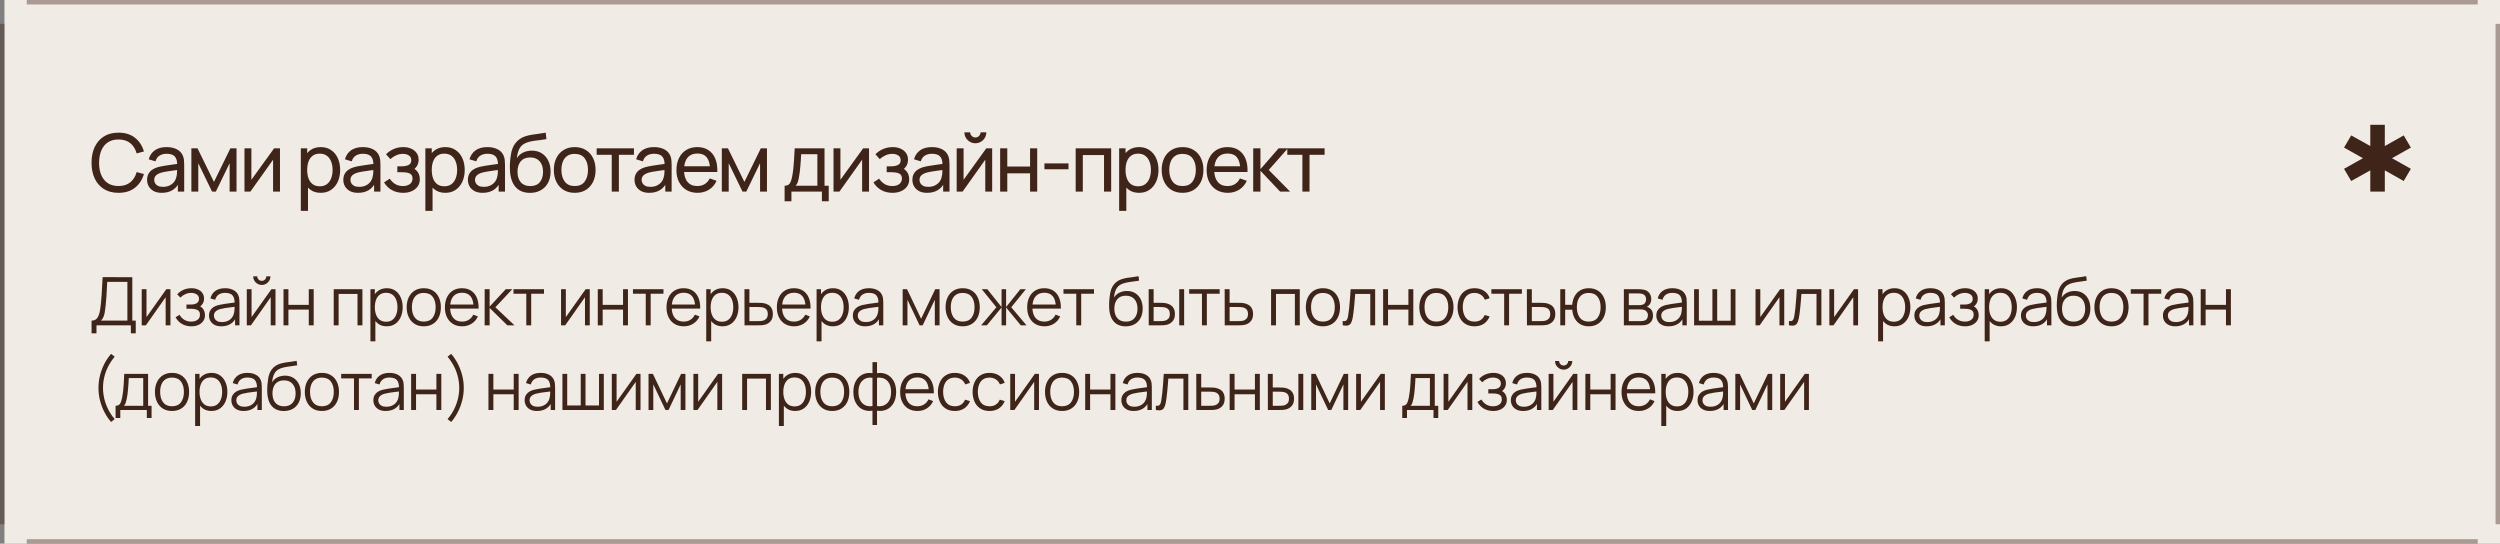 <?xml version="1.0" encoding="UTF-8"?> <svg xmlns="http://www.w3.org/2000/svg" width="561" height="122" viewBox="0 0 561 122" fill="none"><rect x="0" y="0" width="561" height="122" fill="#808080" stroke="none"/><rect x="1" width="560" height="122" fill="#F0EBE5"></rect><path d="M26.588 43.27C25.298 43.27 24.203 42.985 23.303 42.415C22.403 41.845 21.716 41.053 21.242 40.039C20.774 39.025 20.54 37.852 20.54 36.52C20.54 35.188 20.774 34.015 21.242 33.001C21.716 31.987 22.403 31.195 23.303 30.625C24.203 30.055 25.298 29.77 26.588 29.77C28.088 29.77 29.321 30.151 30.287 30.913C31.259 31.675 31.928 32.701 32.294 33.991L30.665 34.423C30.401 33.457 29.93 32.695 29.252 32.137C28.574 31.579 27.686 31.3 26.588 31.3C25.622 31.3 24.818 31.519 24.176 31.957C23.534 32.395 23.051 33.007 22.727 33.793C22.403 34.573 22.238 35.482 22.232 36.52C22.226 37.552 22.385 38.461 22.709 39.247C23.033 40.027 23.519 40.639 24.167 41.083C24.815 41.521 25.622 41.74 26.588 41.74C27.686 41.74 28.574 41.461 29.252 40.903C29.93 40.339 30.401 39.577 30.665 38.617L32.294 39.049C31.928 40.333 31.259 41.359 30.287 42.127C29.321 42.889 28.088 43.27 26.588 43.27ZM36.311 43.27C35.585 43.27 34.976 43.138 34.484 42.874C33.998 42.604 33.629 42.25 33.377 41.812C33.131 41.374 33.008 40.894 33.008 40.372C33.008 39.862 33.104 39.421 33.296 39.049C33.494 38.671 33.77 38.359 34.124 38.113C34.478 37.861 34.901 37.663 35.393 37.519C35.855 37.393 36.371 37.285 36.941 37.195C37.517 37.099 38.099 37.012 38.687 36.934C39.275 36.856 39.824 36.781 40.334 36.709L39.758 37.042C39.776 36.178 39.602 35.539 39.236 35.125C38.876 34.711 38.252 34.504 37.364 34.504C36.776 34.504 36.26 34.639 35.816 34.909C35.378 35.173 35.069 35.605 34.889 36.205L33.368 35.746C33.602 34.894 34.055 34.225 34.727 33.739C35.399 33.253 36.284 33.01 37.382 33.01C38.264 33.01 39.02 33.169 39.65 33.487C40.286 33.799 40.742 34.273 41.018 34.909C41.156 35.209 41.243 35.536 41.279 35.89C41.315 36.238 41.333 36.604 41.333 36.988V43H39.911V40.669L40.244 40.885C39.878 41.671 39.365 42.265 38.705 42.667C38.051 43.069 37.253 43.27 36.311 43.27ZM36.554 41.929C37.13 41.929 37.628 41.827 38.048 41.623C38.474 41.413 38.816 41.14 39.074 40.804C39.332 40.462 39.5 40.09 39.578 39.688C39.668 39.388 39.716 39.055 39.722 38.689C39.734 38.317 39.74 38.032 39.74 37.834L40.298 38.077C39.776 38.149 39.263 38.218 38.759 38.284C38.255 38.35 37.778 38.422 37.328 38.5C36.878 38.572 36.473 38.659 36.113 38.761C35.849 38.845 35.6 38.953 35.366 39.085C35.138 39.217 34.952 39.388 34.808 39.598C34.67 39.802 34.601 40.057 34.601 40.363C34.601 40.627 34.667 40.879 34.799 41.119C34.937 41.359 35.147 41.554 35.429 41.704C35.717 41.854 36.092 41.929 36.554 41.929ZM42.944 43V33.28H44.321L48.011 40.822L51.701 33.28H53.078V43H51.53V36.619L48.434 43H47.588L44.492 36.619V43H42.944ZM62.828 33.28V43H61.279V35.836L56.185 43H54.862V33.28H56.41V40.345L61.514 33.28H62.828ZM71.976 43.27C71.064 43.27 70.296 43.045 69.672 42.595C69.048 42.139 68.574 41.524 68.25 40.75C67.932 39.97 67.773 39.097 67.773 38.131C67.773 37.153 67.932 36.277 68.25 35.503C68.574 34.729 69.048 34.12 69.672 33.676C70.302 33.232 71.073 33.01 71.985 33.01C72.885 33.01 73.659 33.235 74.307 33.685C74.961 34.129 75.462 34.738 75.81 35.512C76.158 36.286 76.332 37.159 76.332 38.131C76.332 39.103 76.158 39.976 75.81 40.75C75.462 41.524 74.961 42.139 74.307 42.595C73.659 43.045 72.882 43.27 71.976 43.27ZM67.503 47.32V33.28H68.934V40.435H69.114V47.32H67.503ZM71.778 41.803C72.42 41.803 72.951 41.641 73.371 41.317C73.791 40.993 74.106 40.555 74.316 40.003C74.526 39.445 74.631 38.821 74.631 38.131C74.631 37.447 74.526 36.829 74.316 36.277C74.112 35.725 73.794 35.287 73.362 34.963C72.936 34.639 72.393 34.477 71.733 34.477C71.103 34.477 70.581 34.633 70.167 34.945C69.753 35.251 69.444 35.68 69.24 36.232C69.036 36.778 68.934 37.411 68.934 38.131C68.934 38.839 69.033 39.472 69.231 40.03C69.435 40.582 69.747 41.017 70.167 41.335C70.587 41.647 71.124 41.803 71.778 41.803ZM80.347 43.27C79.621 43.27 79.013 43.138 78.52 42.874C78.034 42.604 77.665 42.25 77.413 41.812C77.168 41.374 77.044 40.894 77.044 40.372C77.044 39.862 77.141 39.421 77.332 39.049C77.531 38.671 77.806 38.359 78.16 38.113C78.514 37.861 78.938 37.663 79.43 37.519C79.891 37.393 80.407 37.285 80.978 37.195C81.553 37.099 82.135 37.012 82.724 36.934C83.311 36.856 83.861 36.781 84.371 36.709L83.794 37.042C83.812 36.178 83.638 35.539 83.272 35.125C82.912 34.711 82.288 34.504 81.4 34.504C80.812 34.504 80.296 34.639 79.853 34.909C79.415 35.173 79.106 35.605 78.925 36.205L77.404 35.746C77.638 34.894 78.091 34.225 78.763 33.739C79.436 33.253 80.32 33.01 81.418 33.01C82.3 33.01 83.056 33.169 83.686 33.487C84.323 33.799 84.778 34.273 85.055 34.909C85.192 35.209 85.279 35.536 85.316 35.89C85.352 36.238 85.37 36.604 85.37 36.988V43H83.948V40.669L84.281 40.885C83.915 41.671 83.401 42.265 82.742 42.667C82.088 43.069 81.29 43.27 80.347 43.27ZM80.591 41.929C81.166 41.929 81.665 41.827 82.085 41.623C82.51 41.413 82.853 41.14 83.111 40.804C83.368 40.462 83.537 40.09 83.615 39.688C83.704 39.388 83.752 39.055 83.758 38.689C83.77 38.317 83.776 38.032 83.776 37.834L84.335 38.077C83.812 38.149 83.299 38.218 82.796 38.284C82.291 38.35 81.814 38.422 81.365 38.5C80.915 38.572 80.51 38.659 80.15 38.761C79.885 38.845 79.636 38.953 79.403 39.085C79.174 39.217 78.989 39.388 78.844 39.598C78.707 39.802 78.638 40.057 78.638 40.363C78.638 40.627 78.704 40.879 78.835 41.119C78.974 41.359 79.183 41.554 79.466 41.704C79.754 41.854 80.129 41.929 80.591 41.929ZM90.472 43.27C89.513 43.27 88.663 43.063 87.925 42.649C87.188 42.229 86.606 41.653 86.18 40.921L87.457 40.093C87.811 40.627 88.234 41.038 88.727 41.326C89.219 41.608 89.779 41.749 90.409 41.749C91.07 41.749 91.594 41.599 91.984 41.299C92.374 40.993 92.57 40.582 92.57 40.066C92.57 39.682 92.474 39.388 92.281 39.184C92.09 38.98 91.814 38.839 91.454 38.761C91.094 38.683 90.665 38.644 90.166 38.644H89.159V37.321H90.157C90.787 37.321 91.3 37.219 91.697 37.015C92.093 36.811 92.29 36.463 92.29 35.971C92.29 35.467 92.105 35.101 91.733 34.873C91.367 34.639 90.928 34.522 90.418 34.522C89.879 34.522 89.362 34.636 88.871 34.864C88.379 35.086 87.956 35.368 87.602 35.71L86.629 34.621C87.133 34.105 87.713 33.709 88.367 33.433C89.026 33.151 89.743 33.01 90.517 33.01C91.141 33.01 91.712 33.121 92.228 33.343C92.749 33.559 93.163 33.88 93.469 34.306C93.781 34.726 93.938 35.239 93.938 35.845C93.938 36.361 93.817 36.82 93.578 37.222C93.338 37.624 92.984 37.975 92.516 38.275L92.453 37.708C92.849 37.804 93.175 37.981 93.433 38.239C93.698 38.491 93.892 38.791 94.019 39.139C94.144 39.487 94.207 39.85 94.207 40.228C94.207 40.864 94.04 41.41 93.704 41.866C93.374 42.316 92.927 42.664 92.362 42.91C91.799 43.15 91.168 43.27 90.472 43.27ZM99.927 43.27C99.015 43.27 98.247 43.045 97.623 42.595C96.999 42.139 96.525 41.524 96.201 40.75C95.883 39.97 95.724 39.097 95.724 38.131C95.724 37.153 95.883 36.277 96.201 35.503C96.525 34.729 96.999 34.12 97.623 33.676C98.253 33.232 99.024 33.01 99.936 33.01C100.836 33.01 101.61 33.235 102.258 33.685C102.912 34.129 103.413 34.738 103.761 35.512C104.109 36.286 104.283 37.159 104.283 38.131C104.283 39.103 104.109 39.976 103.761 40.75C103.413 41.524 102.912 42.139 102.258 42.595C101.61 43.045 100.833 43.27 99.927 43.27ZM95.454 47.32V33.28H96.885V40.435H97.065V47.32H95.454ZM99.729 41.803C100.371 41.803 100.902 41.641 101.322 41.317C101.742 40.993 102.057 40.555 102.267 40.003C102.477 39.445 102.582 38.821 102.582 38.131C102.582 37.447 102.477 36.829 102.267 36.277C102.063 35.725 101.745 35.287 101.313 34.963C100.887 34.639 100.344 34.477 99.684 34.477C99.054 34.477 98.532 34.633 98.118 34.945C97.704 35.251 97.395 35.68 97.191 36.232C96.987 36.778 96.885 37.411 96.885 38.131C96.885 38.839 96.984 39.472 97.182 40.03C97.386 40.582 97.698 41.017 98.118 41.335C98.538 41.647 99.075 41.803 99.729 41.803ZM108.299 43.27C107.573 43.27 106.964 43.138 106.472 42.874C105.986 42.604 105.617 42.25 105.365 41.812C105.119 41.374 104.996 40.894 104.996 40.372C104.996 39.862 105.092 39.421 105.284 39.049C105.482 38.671 105.758 38.359 106.112 38.113C106.466 37.861 106.889 37.663 107.381 37.519C107.843 37.393 108.359 37.285 108.929 37.195C109.505 37.099 110.087 37.012 110.675 36.934C111.263 36.856 111.812 36.781 112.322 36.709L111.746 37.042C111.764 36.178 111.59 35.539 111.224 35.125C110.864 34.711 110.24 34.504 109.352 34.504C108.764 34.504 108.248 34.639 107.804 34.909C107.366 35.173 107.057 35.605 106.877 36.205L105.356 35.746C105.59 34.894 106.043 34.225 106.715 33.739C107.387 33.253 108.272 33.01 109.37 33.01C110.252 33.01 111.008 33.169 111.638 33.487C112.274 33.799 112.73 34.273 113.006 34.909C113.144 35.209 113.231 35.536 113.267 35.89C113.303 36.238 113.321 36.604 113.321 36.988V43H111.899V40.669L112.232 40.885C111.866 41.671 111.353 42.265 110.693 42.667C110.039 43.069 109.241 43.27 108.299 43.27ZM108.542 41.929C109.118 41.929 109.616 41.827 110.036 41.623C110.462 41.413 110.804 41.14 111.062 40.804C111.32 40.462 111.488 40.09 111.566 39.688C111.656 39.388 111.704 39.055 111.71 38.689C111.722 38.317 111.728 38.032 111.728 37.834L112.286 38.077C111.764 38.149 111.251 38.218 110.747 38.284C110.243 38.35 109.766 38.422 109.316 38.5C108.866 38.572 108.461 38.659 108.101 38.761C107.837 38.845 107.588 38.953 107.354 39.085C107.126 39.217 106.94 39.388 106.796 39.598C106.658 39.802 106.589 40.057 106.589 40.363C106.589 40.627 106.655 40.879 106.787 41.119C106.925 41.359 107.135 41.554 107.417 41.704C107.705 41.854 108.08 41.929 108.542 41.929ZM118.892 43.279C117.974 43.273 117.191 43.075 116.543 42.685C115.895 42.289 115.391 41.71 115.031 40.948C114.671 40.186 114.47 39.253 114.428 38.149C114.404 37.639 114.41 37.078 114.446 36.466C114.488 35.854 114.554 35.266 114.644 34.702C114.74 34.138 114.86 33.673 115.004 33.307C115.166 32.869 115.394 32.464 115.688 32.092C115.988 31.714 116.324 31.402 116.696 31.156C117.074 30.898 117.497 30.697 117.965 30.553C118.433 30.409 118.922 30.298 119.432 30.22C119.948 30.136 120.464 30.064 120.98 30.004C121.496 29.938 121.988 29.86 122.456 29.77L122.618 31.21C122.288 31.282 121.898 31.345 121.448 31.399C120.998 31.447 120.53 31.504 120.044 31.57C119.564 31.636 119.102 31.729 118.658 31.849C118.22 31.963 117.842 32.122 117.524 32.326C117.056 32.608 116.696 33.031 116.444 33.595C116.198 34.153 116.048 34.78 115.994 35.476C116.366 34.9 116.849 34.477 117.443 34.207C118.037 33.937 118.67 33.802 119.342 33.802C120.212 33.802 120.962 34.006 121.592 34.414C122.222 34.816 122.705 35.371 123.041 36.079C123.383 36.787 123.554 37.594 123.554 38.5C123.554 39.46 123.362 40.3 122.978 41.02C122.594 41.74 122.051 42.298 121.349 42.694C120.653 43.09 119.834 43.285 118.892 43.279ZM118.991 41.758C119.933 41.758 120.647 41.467 121.133 40.885C121.619 40.297 121.862 39.517 121.862 38.545C121.862 37.549 121.61 36.766 121.106 36.196C120.602 35.62 119.894 35.332 118.982 35.332C118.058 35.332 117.35 35.62 116.858 36.196C116.372 36.766 116.129 37.549 116.129 38.545C116.129 39.547 116.375 40.333 116.867 40.903C117.359 41.473 118.067 41.758 118.991 41.758ZM128.96 43.27C127.994 43.27 127.16 43.051 126.458 42.613C125.762 42.175 125.225 41.569 124.847 40.795C124.469 40.021 124.28 39.133 124.28 38.131C124.28 37.111 124.472 36.217 124.856 35.449C125.24 34.681 125.783 34.084 126.485 33.658C127.187 33.226 128.012 33.01 128.96 33.01C129.932 33.01 130.769 33.229 131.471 33.667C132.173 34.099 132.71 34.702 133.082 35.476C133.46 36.244 133.649 37.129 133.649 38.131C133.649 39.145 133.46 40.039 133.082 40.813C132.704 41.581 132.164 42.184 131.462 42.622C130.76 43.054 129.926 43.27 128.96 43.27ZM128.96 41.749C129.968 41.749 130.718 41.413 131.21 40.741C131.702 40.069 131.948 39.199 131.948 38.131C131.948 37.033 131.699 36.16 131.201 35.512C130.703 34.858 129.956 34.531 128.96 34.531C128.282 34.531 127.724 34.684 127.286 34.99C126.848 35.296 126.521 35.719 126.305 36.259C126.089 36.799 125.981 37.423 125.981 38.131C125.981 39.223 126.233 40.099 126.737 40.759C127.241 41.419 127.982 41.749 128.96 41.749ZM137.274 43V34.738H133.89V33.28H142.26V34.738H138.876V43H137.274ZM145.69 43.27C144.964 43.27 144.355 43.138 143.863 42.874C143.377 42.604 143.008 42.25 142.756 41.812C142.51 41.374 142.387 40.894 142.387 40.372C142.387 39.862 142.483 39.421 142.675 39.049C142.873 38.671 143.149 38.359 143.503 38.113C143.857 37.861 144.28 37.663 144.772 37.519C145.234 37.393 145.75 37.285 146.32 37.195C146.896 37.099 147.478 37.012 148.066 36.934C148.654 36.856 149.203 36.781 149.713 36.709L149.137 37.042C149.155 36.178 148.981 35.539 148.615 35.125C148.255 34.711 147.631 34.504 146.743 34.504C146.155 34.504 145.639 34.639 145.195 34.909C144.757 35.173 144.448 35.605 144.268 36.205L142.747 35.746C142.981 34.894 143.434 34.225 144.106 33.739C144.778 33.253 145.663 33.01 146.761 33.01C147.643 33.01 148.399 33.169 149.029 33.487C149.665 33.799 150.121 34.273 150.397 34.909C150.535 35.209 150.622 35.536 150.658 35.89C150.694 36.238 150.712 36.604 150.712 36.988V43H149.29V40.669L149.623 40.885C149.257 41.671 148.744 42.265 148.084 42.667C147.43 43.069 146.632 43.27 145.69 43.27ZM145.933 41.929C146.509 41.929 147.007 41.827 147.427 41.623C147.853 41.413 148.195 41.14 148.453 40.804C148.711 40.462 148.879 40.09 148.957 39.688C149.047 39.388 149.095 39.055 149.101 38.689C149.113 38.317 149.119 38.032 149.119 37.834L149.677 38.077C149.155 38.149 148.642 38.218 148.138 38.284C147.634 38.35 147.157 38.422 146.707 38.5C146.257 38.572 145.852 38.659 145.492 38.761C145.228 38.845 144.979 38.953 144.745 39.085C144.517 39.217 144.331 39.388 144.187 39.598C144.049 39.802 143.98 40.057 143.98 40.363C143.98 40.627 144.046 40.879 144.178 41.119C144.316 41.359 144.526 41.554 144.808 41.704C145.096 41.854 145.471 41.929 145.933 41.929ZM156.544 43.27C155.59 43.27 154.756 43.06 154.042 42.64C153.334 42.214 152.782 41.623 152.386 40.867C151.99 40.105 151.792 39.217 151.792 38.203C151.792 37.141 151.987 36.223 152.377 35.449C152.767 34.669 153.31 34.069 154.006 33.649C154.708 33.223 155.53 33.01 156.472 33.01C157.45 33.01 158.281 33.235 158.965 33.685C159.655 34.135 160.171 34.777 160.513 35.611C160.861 36.445 161.011 37.438 160.963 38.59H159.343V38.014C159.325 36.82 159.082 35.929 158.614 35.341C158.146 34.747 157.45 34.45 156.526 34.45C155.536 34.45 154.783 34.768 154.267 35.404C153.751 36.04 153.493 36.952 153.493 38.14C153.493 39.286 153.751 40.174 154.267 40.804C154.783 41.434 155.518 41.749 156.472 41.749C157.114 41.749 157.672 41.602 158.146 41.308C158.62 41.014 158.992 40.591 159.262 40.039L160.801 40.57C160.423 41.428 159.853 42.094 159.091 42.568C158.335 43.036 157.486 43.27 156.544 43.27ZM152.953 38.59V37.303H160.135V38.59H152.953ZM161.974 43V33.28H163.351L167.041 40.822L170.731 33.28H172.108V43H170.56V36.619L167.464 43H166.618L163.522 36.619V43H161.974ZM176.066 45.16V41.677C176.612 41.677 177.002 41.5 177.236 41.146C177.47 40.786 177.659 40.195 177.803 39.373C177.899 38.857 177.977 38.305 178.037 37.717C178.097 37.129 178.148 36.475 178.19 35.755C178.238 35.029 178.283 34.204 178.325 33.28H185.021V41.677H185.966V45.16H184.436V43H177.596V45.16H176.066ZM178.532 41.677H183.419V34.603H179.774C179.756 35.029 179.732 35.476 179.702 35.944C179.672 36.406 179.636 36.868 179.594 37.33C179.558 37.792 179.513 38.23 179.459 38.644C179.411 39.052 179.354 39.418 179.288 39.742C179.21 40.192 179.12 40.573 179.018 40.885C178.916 41.197 178.754 41.461 178.532 41.677ZM195.008 33.28V43H193.46V35.836L188.366 43H187.043V33.28H188.591V40.345L193.694 33.28H195.008ZM200.292 43.27C199.332 43.27 198.483 43.063 197.745 42.649C197.007 42.229 196.425 41.653 195.999 40.921L197.277 40.093C197.631 40.627 198.054 41.038 198.546 41.326C199.038 41.608 199.599 41.749 200.229 41.749C200.889 41.749 201.414 41.599 201.804 41.299C202.194 40.993 202.389 40.582 202.389 40.066C202.389 39.682 202.293 39.388 202.101 39.184C201.909 38.98 201.633 38.839 201.273 38.761C200.913 38.683 200.484 38.644 199.986 38.644H198.978V37.321H199.977C200.607 37.321 201.12 37.219 201.516 37.015C201.912 36.811 202.11 36.463 202.11 35.971C202.11 35.467 201.924 35.101 201.552 34.873C201.186 34.639 200.748 34.522 200.238 34.522C199.698 34.522 199.182 34.636 198.69 34.864C198.198 35.086 197.775 35.368 197.421 35.71L196.449 34.621C196.953 34.105 197.532 33.709 198.186 33.433C198.846 33.151 199.563 33.01 200.337 33.01C200.961 33.01 201.531 33.121 202.047 33.343C202.569 33.559 202.983 33.88 203.289 34.306C203.601 34.726 203.757 35.239 203.757 35.845C203.757 36.361 203.637 36.82 203.397 37.222C203.157 37.624 202.803 37.975 202.335 38.275L202.272 37.708C202.668 37.804 202.995 37.981 203.253 38.239C203.517 38.491 203.712 38.791 203.838 39.139C203.964 39.487 204.027 39.85 204.027 40.228C204.027 40.864 203.859 41.41 203.523 41.866C203.193 42.316 202.746 42.664 202.182 42.91C201.618 43.15 200.988 43.27 200.292 43.27ZM208.045 43.27C207.319 43.27 206.71 43.138 206.218 42.874C205.732 42.604 205.363 42.25 205.111 41.812C204.865 41.374 204.742 40.894 204.742 40.372C204.742 39.862 204.838 39.421 205.03 39.049C205.228 38.671 205.504 38.359 205.858 38.113C206.212 37.861 206.635 37.663 207.127 37.519C207.589 37.393 208.105 37.285 208.675 37.195C209.251 37.099 209.833 37.012 210.421 36.934C211.009 36.856 211.558 36.781 212.068 36.709L211.492 37.042C211.51 36.178 211.336 35.539 210.97 35.125C210.61 34.711 209.986 34.504 209.098 34.504C208.51 34.504 207.994 34.639 207.55 34.909C207.112 35.173 206.803 35.605 206.623 36.205L205.102 35.746C205.336 34.894 205.789 34.225 206.461 33.739C207.133 33.253 208.018 33.01 209.116 33.01C209.998 33.01 210.754 33.169 211.384 33.487C212.02 33.799 212.476 34.273 212.752 34.909C212.89 35.209 212.977 35.536 213.013 35.89C213.049 36.238 213.067 36.604 213.067 36.988V43H211.645V40.669L211.978 40.885C211.612 41.671 211.099 42.265 210.439 42.667C209.785 43.069 208.987 43.27 208.045 43.27ZM208.288 41.929C208.864 41.929 209.362 41.827 209.782 41.623C210.208 41.413 210.55 41.14 210.808 40.804C211.066 40.462 211.234 40.09 211.312 39.688C211.402 39.388 211.45 39.055 211.456 38.689C211.468 38.317 211.474 38.032 211.474 37.834L212.032 38.077C211.51 38.149 210.997 38.218 210.493 38.284C209.989 38.35 209.512 38.422 209.062 38.5C208.612 38.572 208.207 38.659 207.847 38.761C207.583 38.845 207.334 38.953 207.1 39.085C206.872 39.217 206.686 39.388 206.542 39.598C206.404 39.802 206.335 40.057 206.335 40.363C206.335 40.627 206.401 40.879 206.533 41.119C206.671 41.359 206.881 41.554 207.163 41.704C207.451 41.854 207.826 41.929 208.288 41.929ZM218.872 32.146C218.422 32.146 218.011 32.035 217.639 31.813C217.267 31.591 216.97 31.297 216.748 30.931C216.526 30.559 216.415 30.145 216.415 29.689H217.711C217.711 30.007 217.825 30.28 218.053 30.508C218.281 30.736 218.554 30.85 218.872 30.85C219.196 30.85 219.469 30.736 219.691 30.508C219.919 30.28 220.033 30.007 220.033 29.689H221.329C221.329 30.145 221.218 30.559 220.996 30.931C220.78 31.297 220.483 31.591 220.105 31.813C219.733 32.035 219.322 32.146 218.872 32.146ZM222.643 33.28V43H221.095V35.836L216.001 43H214.678V33.28H216.226V40.345L221.329 33.28H222.643ZM224.434 43V33.28H226.036V37.375H231.148V33.28H232.75V43H231.148V38.896H226.036V43H224.434ZM234.372 37.987V36.664H239.772V37.987H234.372ZM241.381 43V33.28H249.346V43H247.744V34.801H242.983V43H241.381ZM255.611 43.27C254.699 43.27 253.931 43.045 253.307 42.595C252.683 42.139 252.209 41.524 251.885 40.75C251.567 39.97 251.408 39.097 251.408 38.131C251.408 37.153 251.567 36.277 251.885 35.503C252.209 34.729 252.683 34.12 253.307 33.676C253.937 33.232 254.708 33.01 255.62 33.01C256.52 33.01 257.294 33.235 257.942 33.685C258.596 34.129 259.097 34.738 259.445 35.512C259.793 36.286 259.967 37.159 259.967 38.131C259.967 39.103 259.793 39.976 259.445 40.75C259.097 41.524 258.596 42.139 257.942 42.595C257.294 43.045 256.517 43.27 255.611 43.27ZM251.138 47.32V33.28H252.569V40.435H252.749V47.32H251.138ZM255.413 41.803C256.055 41.803 256.586 41.641 257.006 41.317C257.426 40.993 257.741 40.555 257.951 40.003C258.161 39.445 258.266 38.821 258.266 38.131C258.266 37.447 258.161 36.829 257.951 36.277C257.747 35.725 257.429 35.287 256.997 34.963C256.571 34.639 256.028 34.477 255.368 34.477C254.738 34.477 254.216 34.633 253.802 34.945C253.388 35.251 253.079 35.68 252.875 36.232C252.671 36.778 252.569 37.411 252.569 38.131C252.569 38.839 252.668 39.472 252.866 40.03C253.07 40.582 253.382 41.017 253.802 41.335C254.222 41.647 254.759 41.803 255.413 41.803ZM265.36 43.27C264.394 43.27 263.56 43.051 262.858 42.613C262.162 42.175 261.625 41.569 261.247 40.795C260.869 40.021 260.68 39.133 260.68 38.131C260.68 37.111 260.872 36.217 261.256 35.449C261.64 34.681 262.183 34.084 262.885 33.658C263.587 33.226 264.412 33.01 265.36 33.01C266.332 33.01 267.169 33.229 267.871 33.667C268.573 34.099 269.11 34.702 269.482 35.476C269.86 36.244 270.049 37.129 270.049 38.131C270.049 39.145 269.86 40.039 269.482 40.813C269.104 41.581 268.564 42.184 267.862 42.622C267.16 43.054 266.326 43.27 265.36 43.27ZM265.36 41.749C266.368 41.749 267.118 41.413 267.61 40.741C268.102 40.069 268.348 39.199 268.348 38.131C268.348 37.033 268.099 36.16 267.601 35.512C267.103 34.858 266.356 34.531 265.36 34.531C264.682 34.531 264.124 34.684 263.686 34.99C263.248 35.296 262.921 35.719 262.705 36.259C262.489 36.799 262.381 37.423 262.381 38.131C262.381 39.223 262.633 40.099 263.137 40.759C263.641 41.419 264.382 41.749 265.36 41.749ZM275.522 43.27C274.568 43.27 273.734 43.06 273.02 42.64C272.312 42.214 271.76 41.623 271.364 40.867C270.968 40.105 270.77 39.217 270.77 38.203C270.77 37.141 270.965 36.223 271.355 35.449C271.745 34.669 272.288 34.069 272.984 33.649C273.686 33.223 274.508 33.01 275.45 33.01C276.428 33.01 277.259 33.235 277.943 33.685C278.633 34.135 279.149 34.777 279.491 35.611C279.839 36.445 279.989 37.438 279.941 38.59H278.321V38.014C278.303 36.82 278.06 35.929 277.592 35.341C277.124 34.747 276.428 34.45 275.504 34.45C274.514 34.45 273.761 34.768 273.245 35.404C272.729 36.04 272.471 36.952 272.471 38.14C272.471 39.286 272.729 40.174 273.245 40.804C273.761 41.434 274.496 41.749 275.45 41.749C276.092 41.749 276.65 41.602 277.124 41.308C277.598 41.014 277.97 40.591 278.24 40.039L279.779 40.57C279.401 41.428 278.831 42.094 278.069 42.568C277.313 43.036 276.464 43.27 275.522 43.27ZM271.931 38.59V37.303H279.113V38.59H271.931ZM281.216 43L281.225 33.28H282.845V37.96L286.922 33.28H289.001L284.708 38.14L289.505 43H287.264L282.845 38.32V43H281.216ZM292.255 43V34.738H288.871V33.28H297.241V34.738H293.857V43H292.255Z" fill="#3F2419"></path><path d="M20.547 74.8V71.942C20.968 71.942 21.305 71.838 21.56 71.627C21.815 71.412 22.01 71.127 22.145 70.772C22.28 70.418 22.383 70.02 22.453 69.58C22.523 69.135 22.582 68.685 22.633 68.23C22.703 67.565 22.758 66.922 22.797 66.302C22.843 65.683 22.88 65.04 22.91 64.375C22.945 63.71 22.985 62.983 23.03 62.193L29.69 62.2V71.942H30.462V74.8H29.367V73H21.65V74.8H20.547ZM22.655 71.942H28.587V63.258L24.058 63.25C24.027 63.86 23.997 64.45 23.968 65.02C23.938 65.59 23.902 66.165 23.863 66.745C23.823 67.325 23.77 67.93 23.705 68.56C23.65 69.135 23.585 69.638 23.51 70.067C23.435 70.498 23.33 70.865 23.195 71.17C23.065 71.475 22.885 71.733 22.655 71.942ZM38.245 64.9V73H37.172V66.692L32.732 73H31.802V64.9H32.875V71.155L37.322 64.9H38.245ZM42.967 73.225C42.152 73.225 41.44 73.047 40.83 72.692C40.225 72.332 39.747 71.835 39.397 71.2L40.282 70.638C40.577 71.138 40.945 71.517 41.385 71.778C41.825 72.037 42.33 72.168 42.9 72.168C43.495 72.168 43.972 72.03 44.332 71.755C44.692 71.48 44.872 71.103 44.872 70.623C44.872 70.293 44.795 70.03 44.64 69.835C44.49 69.64 44.26 69.5 43.95 69.415C43.645 69.33 43.262 69.287 42.802 69.287H41.842V68.343H42.787C43.347 68.343 43.797 68.243 44.137 68.043C44.482 67.838 44.655 67.517 44.655 67.082C44.655 66.623 44.482 66.282 44.137 66.062C43.797 65.838 43.39 65.725 42.915 65.725C42.435 65.725 41.98 65.825 41.55 66.025C41.125 66.22 40.767 66.472 40.477 66.782L39.772 66.04C40.177 65.595 40.65 65.257 41.19 65.028C41.735 64.793 42.337 64.675 42.997 64.675C43.517 64.675 43.987 64.767 44.407 64.953C44.832 65.132 45.167 65.397 45.412 65.748C45.662 66.097 45.787 66.517 45.787 67.007C45.787 67.468 45.675 67.865 45.45 68.2C45.23 68.535 44.917 68.812 44.512 69.032L44.452 68.62C44.802 68.685 45.092 68.825 45.322 69.04C45.552 69.255 45.722 69.513 45.832 69.812C45.942 70.112 45.997 70.418 45.997 70.728C45.997 71.243 45.862 71.688 45.592 72.062C45.327 72.433 44.965 72.72 44.505 72.925C44.05 73.125 43.537 73.225 42.967 73.225ZM49.67 73.225C49.06 73.225 48.547 73.115 48.132 72.895C47.722 72.675 47.415 72.382 47.21 72.017C47.005 71.653 46.902 71.255 46.902 70.825C46.902 70.385 46.99 70.01 47.165 69.7C47.345 69.385 47.587 69.127 47.892 68.927C48.202 68.728 48.56 68.575 48.965 68.47C49.375 68.37 49.827 68.282 50.322 68.207C50.822 68.127 51.31 68.06 51.785 68.005C52.265 67.945 52.685 67.888 53.045 67.832L52.655 68.073C52.67 67.272 52.515 66.68 52.19 66.295C51.865 65.91 51.3 65.718 50.495 65.718C49.94 65.718 49.47 65.843 49.085 66.093C48.705 66.343 48.437 66.737 48.282 67.278L47.21 66.963C47.395 66.237 47.767 65.675 48.327 65.275C48.887 64.875 49.615 64.675 50.51 64.675C51.25 64.675 51.877 64.815 52.392 65.095C52.912 65.37 53.28 65.77 53.495 66.295C53.595 66.53 53.66 66.793 53.69 67.082C53.72 67.373 53.735 67.668 53.735 67.968V73H52.752V70.968L53.037 71.088C52.762 71.782 52.335 72.312 51.755 72.677C51.175 73.043 50.48 73.225 49.67 73.225ZM49.797 72.272C50.312 72.272 50.762 72.18 51.147 71.995C51.532 71.81 51.842 71.558 52.077 71.237C52.312 70.912 52.465 70.547 52.535 70.142C52.595 69.882 52.627 69.597 52.632 69.287C52.637 68.972 52.64 68.737 52.64 68.582L53.06 68.8C52.685 68.85 52.277 68.9 51.837 68.95C51.402 69 50.972 69.058 50.547 69.123C50.127 69.188 49.747 69.265 49.407 69.355C49.177 69.42 48.955 69.513 48.74 69.632C48.525 69.748 48.347 69.903 48.207 70.097C48.072 70.293 48.005 70.535 48.005 70.825C48.005 71.06 48.062 71.287 48.177 71.507C48.297 71.728 48.487 71.91 48.747 72.055C49.012 72.2 49.362 72.272 49.797 72.272ZM58.747 63.94C58.392 63.94 58.067 63.852 57.772 63.678C57.477 63.502 57.242 63.27 57.067 62.98C56.897 62.685 56.812 62.36 56.812 62.005H57.727C57.727 62.285 57.827 62.525 58.027 62.725C58.227 62.925 58.467 63.025 58.747 63.025C59.032 63.025 59.272 62.925 59.467 62.725C59.667 62.525 59.767 62.285 59.767 62.005H60.682C60.682 62.36 60.595 62.685 60.42 62.98C60.25 63.27 60.017 63.502 59.722 63.678C59.427 63.852 59.102 63.94 58.747 63.94ZM61.822 64.9V73H60.75V66.692L56.31 73H55.38V64.9H56.452V71.155L60.9 64.9H61.822ZM63.62 73V64.9H64.722V68.418H69.29V64.9H70.392V73H69.29V69.475H64.722V73H63.62ZM74.885 73V64.9H81.327V73H80.225V65.957H75.987V73H74.885ZM86.77 73.225C86.025 73.225 85.395 73.037 84.88 72.662C84.365 72.282 83.975 71.77 83.71 71.125C83.445 70.475 83.312 69.748 83.312 68.942C83.312 68.123 83.445 67.392 83.71 66.752C83.98 66.108 84.375 65.6 84.895 65.23C85.415 64.86 86.055 64.675 86.815 64.675C87.555 64.675 88.19 64.862 88.72 65.237C89.25 65.612 89.655 66.123 89.935 66.767C90.22 67.412 90.362 68.138 90.362 68.942C90.362 69.752 90.22 70.48 89.935 71.125C89.65 71.77 89.24 72.282 88.705 72.662C88.17 73.037 87.525 73.225 86.77 73.225ZM83.125 76.6V64.9H84.115V70.998H84.235V76.6H83.125ZM86.657 72.198C87.222 72.198 87.692 72.055 88.067 71.77C88.442 71.485 88.722 71.097 88.907 70.608C89.097 70.112 89.192 69.558 89.192 68.942C89.192 68.332 89.1 67.782 88.915 67.293C88.73 66.802 88.447 66.415 88.067 66.13C87.692 65.845 87.215 65.703 86.635 65.703C86.07 65.703 85.6 65.84 85.225 66.115C84.855 66.39 84.577 66.772 84.392 67.263C84.207 67.748 84.115 68.308 84.115 68.942C84.115 69.567 84.207 70.127 84.392 70.623C84.577 71.112 84.857 71.498 85.232 71.778C85.607 72.058 86.082 72.198 86.657 72.198ZM95.092 73.225C94.287 73.225 93.599 73.043 93.029 72.677C92.459 72.312 92.022 71.808 91.717 71.162C91.412 70.517 91.259 69.778 91.259 68.942C91.259 68.093 91.414 67.347 91.724 66.707C92.034 66.067 92.474 65.57 93.044 65.215C93.619 64.855 94.302 64.675 95.092 64.675C95.902 64.675 96.592 64.858 97.162 65.222C97.737 65.582 98.174 66.085 98.474 66.73C98.779 67.37 98.932 68.108 98.932 68.942C98.932 69.793 98.779 70.54 98.474 71.185C98.169 71.825 97.729 72.325 97.154 72.685C96.579 73.045 95.892 73.225 95.092 73.225ZM95.092 72.168C95.992 72.168 96.662 71.87 97.102 71.275C97.542 70.675 97.762 69.897 97.762 68.942C97.762 67.963 97.539 67.183 97.094 66.603C96.654 66.022 95.987 65.733 95.092 65.733C94.487 65.733 93.987 65.87 93.592 66.145C93.202 66.415 92.909 66.793 92.714 67.278C92.524 67.757 92.429 68.312 92.429 68.942C92.429 69.918 92.654 70.7 93.104 71.29C93.554 71.875 94.217 72.168 95.092 72.168ZM103.714 73.225C102.924 73.225 102.239 73.05 101.659 72.7C101.084 72.35 100.636 71.858 100.316 71.222C99.996 70.588 99.836 69.843 99.836 68.987C99.836 68.103 99.994 67.338 100.309 66.692C100.624 66.047 101.066 65.55 101.636 65.2C102.211 64.85 102.889 64.675 103.669 64.675C104.469 64.675 105.151 64.86 105.716 65.23C106.281 65.595 106.709 66.12 106.999 66.805C107.289 67.49 107.421 68.308 107.396 69.257H106.271V68.868C106.251 67.817 106.024 67.025 105.589 66.49C105.159 65.955 104.529 65.688 103.699 65.688C102.829 65.688 102.161 65.97 101.696 66.535C101.236 67.1 101.006 67.905 101.006 68.95C101.006 69.97 101.236 70.763 101.696 71.328C102.161 71.888 102.819 72.168 103.669 72.168C104.249 72.168 104.754 72.035 105.184 71.77C105.619 71.5 105.961 71.112 106.211 70.608L107.239 71.005C106.919 71.71 106.446 72.257 105.821 72.647C105.201 73.032 104.499 73.225 103.714 73.225ZM100.616 69.257V68.335H106.804V69.257H100.616ZM108.753 73L108.761 64.9H109.871V68.8L113.486 64.9H114.956L111.161 68.95L115.451 73H113.846L109.871 69.1V73H108.753ZM118.1 73V65.92H115.227V64.9H122.075V65.92H119.202V73H118.1ZM132.343 64.9V73H131.27V66.692L126.83 73H125.9V64.9H126.973V71.155L131.42 64.9H132.343ZM134.14 73V64.9H135.243V68.418H139.81V64.9H140.913V73H139.81V69.475H135.243V73H134.14ZM144.907 73V65.92H142.035V64.9H148.882V65.92H146.01V73H144.907ZM153.44 73.225C152.65 73.225 151.965 73.05 151.385 72.7C150.81 72.35 150.362 71.858 150.042 71.222C149.722 70.588 149.562 69.843 149.562 68.987C149.562 68.103 149.72 67.338 150.035 66.692C150.35 66.047 150.792 65.55 151.362 65.2C151.937 64.85 152.615 64.675 153.395 64.675C154.195 64.675 154.877 64.86 155.442 65.23C156.007 65.595 156.435 66.12 156.725 66.805C157.015 67.49 157.147 68.308 157.122 69.257H155.997V68.868C155.977 67.817 155.75 67.025 155.315 66.49C154.885 65.955 154.255 65.688 153.425 65.688C152.555 65.688 151.887 65.97 151.422 66.535C150.962 67.1 150.732 67.905 150.732 68.95C150.732 69.97 150.962 70.763 151.422 71.328C151.887 71.888 152.545 72.168 153.395 72.168C153.975 72.168 154.48 72.035 154.91 71.77C155.345 71.5 155.687 71.112 155.937 70.608L156.965 71.005C156.645 71.71 156.172 72.257 155.547 72.647C154.927 73.032 154.225 73.225 153.44 73.225ZM150.342 69.257V68.335H156.53V69.257H150.342ZM162.124 73.225C161.379 73.225 160.749 73.037 160.234 72.662C159.719 72.282 159.329 71.77 159.064 71.125C158.799 70.475 158.667 69.748 158.667 68.942C158.667 68.123 158.799 67.392 159.064 66.752C159.334 66.108 159.729 65.6 160.249 65.23C160.769 64.86 161.409 64.675 162.169 64.675C162.909 64.675 163.544 64.862 164.074 65.237C164.604 65.612 165.009 66.123 165.289 66.767C165.574 67.412 165.717 68.138 165.717 68.942C165.717 69.752 165.574 70.48 165.289 71.125C165.004 71.77 164.594 72.282 164.059 72.662C163.524 73.037 162.879 73.225 162.124 73.225ZM158.479 76.6V64.9H159.469V70.998H159.589V76.6H158.479ZM162.012 72.198C162.577 72.198 163.047 72.055 163.422 71.77C163.797 71.485 164.077 71.097 164.262 70.608C164.452 70.112 164.547 69.558 164.547 68.942C164.547 68.332 164.454 67.782 164.269 67.293C164.084 66.802 163.802 66.415 163.422 66.13C163.047 65.845 162.569 65.703 161.989 65.703C161.424 65.703 160.954 65.84 160.579 66.115C160.209 66.39 159.932 66.772 159.747 67.263C159.562 67.748 159.469 68.308 159.469 68.942C159.469 69.567 159.562 70.127 159.747 70.623C159.932 71.112 160.212 71.498 160.587 71.778C160.962 72.058 161.437 72.198 162.012 72.198ZM167.071 73L167.056 64.9H168.166V67.953H170.064C170.299 67.953 170.529 67.957 170.754 67.968C170.984 67.978 171.186 67.998 171.361 68.028C171.761 68.103 172.116 68.235 172.426 68.425C172.741 68.615 172.986 68.877 173.161 69.213C173.341 69.547 173.431 69.968 173.431 70.472C173.431 71.168 173.251 71.715 172.891 72.115C172.536 72.515 172.086 72.775 171.541 72.895C171.336 72.94 171.114 72.97 170.874 72.985C170.634 72.995 170.396 73 170.161 73H167.071ZM168.166 72.055H170.116C170.286 72.055 170.476 72.05 170.686 72.04C170.896 72.03 171.081 72.002 171.241 71.957C171.506 71.882 171.746 71.733 171.961 71.507C172.181 71.278 172.291 70.933 172.291 70.472C172.291 70.017 172.186 69.675 171.976 69.445C171.766 69.21 171.486 69.055 171.136 68.98C170.981 68.945 170.814 68.922 170.634 68.912C170.454 68.903 170.281 68.897 170.116 68.897H168.166V72.055ZM178.204 73.225C177.414 73.225 176.729 73.05 176.149 72.7C175.574 72.35 175.127 71.858 174.807 71.222C174.487 70.588 174.327 69.843 174.327 68.987C174.327 68.103 174.484 67.338 174.799 66.692C175.114 66.047 175.557 65.55 176.127 65.2C176.702 64.85 177.379 64.675 178.159 64.675C178.959 64.675 179.642 64.86 180.207 65.23C180.772 65.595 181.199 66.12 181.489 66.805C181.779 67.49 181.912 68.308 181.887 69.257H180.762V68.868C180.742 67.817 180.514 67.025 180.079 66.49C179.649 65.955 179.019 65.688 178.189 65.688C177.319 65.688 176.652 65.97 176.187 66.535C175.727 67.1 175.497 67.905 175.497 68.95C175.497 69.97 175.727 70.763 176.187 71.328C176.652 71.888 177.309 72.168 178.159 72.168C178.739 72.168 179.244 72.035 179.674 71.77C180.109 71.5 180.452 71.112 180.702 70.608L181.729 71.005C181.409 71.71 180.937 72.257 180.312 72.647C179.692 73.032 178.989 73.225 178.204 73.225ZM175.107 69.257V68.335H181.294V69.257H175.107ZM186.888 73.225C186.143 73.225 185.513 73.037 184.998 72.662C184.483 72.282 184.093 71.77 183.828 71.125C183.563 70.475 183.431 69.748 183.431 68.942C183.431 68.123 183.563 67.392 183.828 66.752C184.098 66.108 184.493 65.6 185.013 65.23C185.533 64.86 186.173 64.675 186.933 64.675C187.673 64.675 188.308 64.862 188.838 65.237C189.368 65.612 189.773 66.123 190.053 66.767C190.338 67.412 190.481 68.138 190.481 68.942C190.481 69.752 190.338 70.48 190.053 71.125C189.768 71.77 189.358 72.282 188.823 72.662C188.288 73.037 187.643 73.225 186.888 73.225ZM183.243 76.6V64.9H184.233V70.998H184.353V76.6H183.243ZM186.776 72.198C187.341 72.198 187.811 72.055 188.186 71.77C188.561 71.485 188.841 71.097 189.026 70.608C189.216 70.112 189.311 69.558 189.311 68.942C189.311 68.332 189.218 67.782 189.033 67.293C188.848 66.802 188.566 66.415 188.186 66.13C187.811 65.845 187.333 65.703 186.753 65.703C186.188 65.703 185.718 65.84 185.343 66.115C184.973 66.39 184.696 66.772 184.511 67.263C184.326 67.748 184.233 68.308 184.233 68.942C184.233 69.567 184.326 70.127 184.511 70.623C184.696 71.112 184.976 71.498 185.351 71.778C185.726 72.058 186.201 72.198 186.776 72.198ZM194.145 73.225C193.535 73.225 193.023 73.115 192.608 72.895C192.198 72.675 191.89 72.382 191.685 72.017C191.48 71.653 191.378 71.255 191.378 70.825C191.378 70.385 191.465 70.01 191.64 69.7C191.82 69.385 192.063 69.127 192.368 68.927C192.678 68.728 193.035 68.575 193.44 68.47C193.85 68.37 194.303 68.282 194.798 68.207C195.298 68.127 195.785 68.06 196.26 68.005C196.74 67.945 197.16 67.888 197.52 67.832L197.13 68.073C197.145 67.272 196.99 66.68 196.665 66.295C196.34 65.91 195.775 65.718 194.97 65.718C194.415 65.718 193.945 65.843 193.56 66.093C193.18 66.343 192.913 66.737 192.758 67.278L191.685 66.963C191.87 66.237 192.243 65.675 192.803 65.275C193.363 64.875 194.09 64.675 194.985 64.675C195.725 64.675 196.353 64.815 196.868 65.095C197.388 65.37 197.755 65.77 197.97 66.295C198.07 66.53 198.135 66.793 198.165 67.082C198.195 67.373 198.21 67.668 198.21 67.968V73H197.228V70.968L197.513 71.088C197.238 71.782 196.81 72.312 196.23 72.677C195.65 73.043 194.955 73.225 194.145 73.225ZM194.273 72.272C194.788 72.272 195.238 72.18 195.623 71.995C196.008 71.81 196.318 71.558 196.553 71.237C196.788 70.912 196.94 70.547 197.01 70.142C197.07 69.882 197.103 69.597 197.108 69.287C197.113 68.972 197.115 68.737 197.115 68.582L197.535 68.8C197.16 68.85 196.753 68.9 196.313 68.95C195.878 69 195.448 69.058 195.023 69.123C194.603 69.188 194.223 69.265 193.883 69.355C193.653 69.42 193.43 69.513 193.215 69.632C193 69.748 192.823 69.903 192.683 70.097C192.548 70.293 192.48 70.535 192.48 70.825C192.48 71.06 192.538 71.287 192.653 71.507C192.773 71.728 192.963 71.91 193.223 72.055C193.488 72.2 193.838 72.272 194.273 72.272ZM202.558 73V64.9H203.541L206.698 71.53L209.863 64.9H210.838V73H209.773V67.255L207.051 73H206.353L203.631 67.255V73H202.558ZM216.019 73.225C215.214 73.225 214.527 73.043 213.957 72.677C213.387 72.312 212.949 71.808 212.644 71.162C212.339 70.517 212.187 69.778 212.187 68.942C212.187 68.093 212.342 67.347 212.652 66.707C212.962 66.067 213.402 65.57 213.972 65.215C214.547 64.855 215.229 64.675 216.019 64.675C216.829 64.675 217.519 64.858 218.089 65.222C218.664 65.582 219.102 66.085 219.402 66.73C219.707 67.37 219.859 68.108 219.859 68.942C219.859 69.793 219.707 70.54 219.402 71.185C219.097 71.825 218.657 72.325 218.082 72.685C217.507 73.045 216.819 73.225 216.019 73.225ZM216.019 72.168C216.919 72.168 217.589 71.87 218.029 71.275C218.469 70.675 218.689 69.897 218.689 68.942C218.689 67.963 218.467 67.183 218.022 66.603C217.582 66.022 216.914 65.733 216.019 65.733C215.414 65.733 214.914 65.87 214.519 66.145C214.129 66.415 213.837 66.793 213.642 67.278C213.452 67.757 213.357 68.312 213.357 68.942C213.357 69.918 213.582 70.7 214.032 71.29C214.482 71.875 215.144 72.168 216.019 72.168ZM220.167 73L223.587 68.95L220.31 64.9H221.555L224.75 68.897V64.9H225.77V68.897L228.965 64.9H230.202L226.925 68.95L230.345 73H229.062L225.77 69.002V73H224.75V69.002L221.45 73H220.167ZM234.376 73.225C233.586 73.225 232.901 73.05 232.321 72.7C231.746 72.35 231.298 71.858 230.978 71.222C230.658 70.588 230.498 69.843 230.498 68.987C230.498 68.103 230.656 67.338 230.971 66.692C231.286 66.047 231.728 65.55 232.298 65.2C232.873 64.85 233.551 64.675 234.331 64.675C235.131 64.675 235.813 64.86 236.378 65.23C236.943 65.595 237.371 66.12 237.661 66.805C237.951 67.49 238.083 68.308 238.058 69.257H236.933V68.868C236.913 67.817 236.686 67.025 236.251 66.49C235.821 65.955 235.191 65.688 234.361 65.688C233.491 65.688 232.823 65.97 232.358 66.535C231.898 67.1 231.668 67.905 231.668 68.95C231.668 69.97 231.898 70.763 232.358 71.328C232.823 71.888 233.481 72.168 234.331 72.168C234.911 72.168 235.416 72.035 235.846 71.77C236.281 71.5 236.623 71.112 236.873 70.608L237.901 71.005C237.581 71.71 237.108 72.257 236.483 72.647C235.863 73.032 235.161 73.225 234.376 73.225ZM231.278 69.257V68.335H237.466V69.257H231.278ZM241.517 73V65.92H238.645V64.9H245.492V65.92H242.62V73H241.517ZM252.573 73.233C251.818 73.228 251.17 73.062 250.63 72.737C250.09 72.412 249.67 71.927 249.37 71.282C249.075 70.638 248.915 69.832 248.89 68.868C248.875 68.442 248.885 67.98 248.92 67.48C248.955 66.975 249.01 66.495 249.085 66.04C249.16 65.585 249.25 65.215 249.355 64.93C249.485 64.56 249.67 64.215 249.91 63.895C250.155 63.57 250.438 63.305 250.758 63.1C251.068 62.89 251.418 62.727 251.808 62.612C252.203 62.492 252.613 62.4 253.038 62.335C253.468 62.27 253.893 62.212 254.313 62.163C254.738 62.112 255.13 62.05 255.49 61.975L255.61 62.972C255.335 63.028 255.01 63.078 254.635 63.123C254.26 63.167 253.868 63.222 253.458 63.288C253.048 63.347 252.655 63.43 252.28 63.535C251.905 63.64 251.585 63.778 251.32 63.947C250.915 64.192 250.603 64.562 250.383 65.058C250.168 65.552 250.035 66.12 249.985 66.76C250.295 66.275 250.705 65.91 251.215 65.665C251.73 65.42 252.288 65.297 252.888 65.297C253.618 65.297 254.245 65.465 254.77 65.8C255.3 66.135 255.708 66.6 255.993 67.195C256.278 67.79 256.42 68.472 256.42 69.243C256.42 70.047 256.263 70.75 255.948 71.35C255.638 71.95 255.195 72.415 254.62 72.745C254.045 73.07 253.363 73.233 252.573 73.233ZM252.655 72.175C253.505 72.175 254.15 71.91 254.59 71.38C255.035 70.85 255.258 70.145 255.258 69.265C255.258 68.365 255.028 67.655 254.568 67.135C254.113 66.615 253.47 66.355 252.64 66.355C251.81 66.355 251.173 66.615 250.728 67.135C250.283 67.655 250.06 68.365 250.06 69.265C250.06 70.165 250.283 70.875 250.728 71.395C251.173 71.915 251.815 72.175 252.655 72.175ZM257.778 73L257.763 64.9H258.873V67.953H260.283C260.518 67.953 260.748 67.957 260.973 67.968C261.198 67.978 261.401 67.998 261.581 68.028C261.981 68.108 262.336 68.243 262.646 68.433C262.956 68.623 263.201 68.885 263.381 69.22C263.561 69.55 263.651 69.968 263.651 70.472C263.651 71.168 263.471 71.715 263.111 72.115C262.751 72.515 262.298 72.775 261.753 72.895C261.548 72.94 261.326 72.97 261.086 72.985C260.846 72.995 260.611 73 260.381 73H257.778ZM258.873 72.055H260.336C260.501 72.055 260.688 72.05 260.898 72.04C261.108 72.03 261.293 72.002 261.453 71.957C261.723 71.882 261.966 71.733 262.181 71.507C262.401 71.278 262.511 70.933 262.511 70.472C262.511 70.017 262.406 69.675 262.196 69.445C261.986 69.21 261.706 69.055 261.356 68.98C261.196 68.945 261.026 68.922 260.846 68.912C260.671 68.903 260.501 68.897 260.336 68.897H258.873V72.055ZM264.618 73V64.9H265.721V73H264.618ZM269.717 73V65.92H266.844V64.9H273.692V65.92H270.819V73H269.717ZM274.829 73L274.814 64.9H275.924V67.953H277.822C278.057 67.953 278.287 67.957 278.512 67.968C278.742 67.978 278.944 67.998 279.119 68.028C279.519 68.103 279.874 68.235 280.184 68.425C280.499 68.615 280.744 68.877 280.919 69.213C281.099 69.547 281.189 69.968 281.189 70.472C281.189 71.168 281.009 71.715 280.649 72.115C280.294 72.515 279.844 72.775 279.299 72.895C279.094 72.94 278.872 72.97 278.632 72.985C278.392 72.995 278.154 73 277.919 73H274.829ZM275.924 72.055H277.874C278.044 72.055 278.234 72.05 278.444 72.04C278.654 72.03 278.839 72.002 278.999 71.957C279.264 71.882 279.504 71.733 279.719 71.507C279.939 71.278 280.049 70.933 280.049 70.472C280.049 70.017 279.944 69.675 279.734 69.445C279.524 69.21 279.244 69.055 278.894 68.98C278.739 68.945 278.572 68.922 278.392 68.912C278.212 68.903 278.039 68.897 277.874 68.897H275.924V72.055ZM285.23 73V64.9H291.673V73H290.57V65.957H286.333V73H285.23ZM296.86 73.225C296.055 73.225 295.368 73.043 294.798 72.677C294.228 72.312 293.79 71.808 293.485 71.162C293.18 70.517 293.028 69.778 293.028 68.942C293.028 68.093 293.183 67.347 293.493 66.707C293.803 66.067 294.243 65.57 294.813 65.215C295.388 64.855 296.07 64.675 296.86 64.675C297.67 64.675 298.36 64.858 298.93 65.222C299.505 65.582 299.943 66.085 300.243 66.73C300.548 67.37 300.7 68.108 300.7 68.942C300.7 69.793 300.548 70.54 300.243 71.185C299.938 71.825 299.498 72.325 298.923 72.685C298.348 73.045 297.66 73.225 296.86 73.225ZM296.86 72.168C297.76 72.168 298.43 71.87 298.87 71.275C299.31 70.675 299.53 69.897 299.53 68.942C299.53 67.963 299.308 67.183 298.863 66.603C298.423 66.022 297.755 65.733 296.86 65.733C296.255 65.733 295.755 65.87 295.36 66.145C294.97 66.415 294.678 66.793 294.483 67.278C294.293 67.757 294.198 68.312 294.198 68.942C294.198 69.918 294.423 70.7 294.873 71.29C295.323 71.875 295.985 72.168 296.86 72.168ZM301.304 73V72.032C301.604 72.088 301.832 72.075 301.987 71.995C302.147 71.91 302.264 71.77 302.339 71.575C302.414 71.375 302.477 71.127 302.527 70.832C302.607 70.343 302.679 69.802 302.744 69.213C302.809 68.623 302.867 67.972 302.917 67.263C302.972 66.547 303.027 65.76 303.082 64.9H308.587V73H307.492V65.957H304.102C304.067 66.487 304.027 67.015 303.982 67.54C303.937 68.065 303.889 68.57 303.839 69.055C303.794 69.535 303.744 69.978 303.689 70.382C303.634 70.787 303.577 71.138 303.517 71.433C303.427 71.877 303.307 72.233 303.157 72.498C303.012 72.763 302.794 72.938 302.504 73.022C302.214 73.108 301.814 73.1 301.304 73ZM310.375 73V64.9H311.477V68.418H316.045V64.9H317.147V73H316.045V69.475H311.477V73H310.375ZM322.327 73.225C321.522 73.225 320.835 73.043 320.265 72.677C319.695 72.312 319.257 71.808 318.952 71.162C318.647 70.517 318.495 69.778 318.495 68.942C318.495 68.093 318.65 67.347 318.96 66.707C319.27 66.067 319.71 65.57 320.28 65.215C320.855 64.855 321.537 64.675 322.327 64.675C323.137 64.675 323.827 64.858 324.397 65.222C324.972 65.582 325.41 66.085 325.71 66.73C326.015 67.37 326.167 68.108 326.167 68.942C326.167 69.793 326.015 70.54 325.71 71.185C325.405 71.825 324.965 72.325 324.39 72.685C323.815 73.045 323.127 73.225 322.327 73.225ZM322.327 72.168C323.227 72.168 323.897 71.87 324.337 71.275C324.777 70.675 324.997 69.897 324.997 68.942C324.997 67.963 324.775 67.183 324.33 66.603C323.89 66.022 323.222 65.733 322.327 65.733C321.722 65.733 321.222 65.87 320.827 66.145C320.437 66.415 320.145 66.793 319.95 67.278C319.76 67.757 319.665 68.312 319.665 68.942C319.665 69.918 319.89 70.7 320.34 71.29C320.79 71.875 321.452 72.168 322.327 72.168ZM330.882 73.225C330.067 73.225 329.377 73.043 328.812 72.677C328.247 72.312 327.817 71.81 327.522 71.17C327.232 70.525 327.082 69.785 327.072 68.95C327.082 68.1 327.237 67.355 327.537 66.715C327.837 66.07 328.269 65.57 328.834 65.215C329.399 64.855 330.084 64.675 330.889 64.675C331.709 64.675 332.422 64.875 333.027 65.275C333.637 65.675 334.054 66.222 334.279 66.918L333.199 67.263C333.009 66.778 332.707 66.403 332.292 66.138C331.882 65.868 331.412 65.733 330.882 65.733C330.287 65.733 329.794 65.87 329.404 66.145C329.014 66.415 328.724 66.793 328.534 67.278C328.344 67.763 328.247 68.32 328.242 68.95C328.252 69.92 328.477 70.7 328.917 71.29C329.357 71.875 330.012 72.168 330.882 72.168C331.432 72.168 331.899 72.043 332.284 71.793C332.674 71.537 332.969 71.168 333.169 70.683L334.279 71.013C333.979 71.733 333.539 72.282 332.959 72.662C332.379 73.037 331.687 73.225 330.882 73.225ZM337.534 73V65.92H334.662V64.9H341.509V65.92H338.637V73H337.534ZM342.647 73L342.632 64.9H343.742V67.953H345.639C345.874 67.953 346.104 67.957 346.329 67.968C346.559 67.978 346.762 67.998 346.937 68.028C347.337 68.103 347.692 68.235 348.002 68.425C348.317 68.615 348.562 68.877 348.737 69.213C348.917 69.547 349.007 69.968 349.007 70.472C349.007 71.168 348.827 71.715 348.467 72.115C348.112 72.515 347.662 72.775 347.117 72.895C346.912 72.94 346.689 72.97 346.449 72.985C346.209 72.995 345.972 73 345.737 73H342.647ZM343.742 72.055H345.692C345.862 72.055 346.052 72.05 346.262 72.04C346.472 72.03 346.657 72.002 346.817 71.957C347.082 71.882 347.322 71.733 347.537 71.507C347.757 71.278 347.867 70.933 347.867 70.472C347.867 70.017 347.762 69.675 347.552 69.445C347.342 69.21 347.062 69.055 346.712 68.98C346.557 68.945 346.389 68.922 346.209 68.912C346.029 68.903 345.857 68.897 345.692 68.897H343.742V72.055ZM356.507 73.225C355.792 73.225 355.17 73.073 354.64 72.767C354.11 72.457 353.687 72.025 353.372 71.47C353.062 70.91 352.875 70.252 352.81 69.498H351.227V73H350.125V64.9H351.227V68.403H352.802C352.867 67.638 353.057 66.978 353.372 66.422C353.692 65.862 354.117 65.433 354.647 65.132C355.182 64.828 355.805 64.675 356.515 64.675C357.32 64.675 358.007 64.858 358.577 65.222C359.152 65.588 359.59 66.09 359.89 66.73C360.195 67.37 360.347 68.105 360.347 68.935C360.347 69.785 360.192 70.532 359.882 71.177C359.577 71.823 359.137 72.325 358.562 72.685C357.992 73.045 357.307 73.225 356.507 73.225ZM356.485 72.168C357.395 72.168 358.07 71.873 358.51 71.282C358.955 70.688 359.177 69.907 359.177 68.942C359.177 67.957 358.952 67.177 358.502 66.603C358.057 66.022 357.387 65.733 356.492 65.733C355.637 65.733 354.982 66.017 354.527 66.588C354.072 67.153 353.845 67.935 353.845 68.935C353.845 69.915 354.067 70.7 354.512 71.29C354.962 71.875 355.62 72.168 356.485 72.168ZM364.393 73V64.9H367.731C367.901 64.9 368.106 64.91 368.346 64.93C368.591 64.95 368.818 64.987 369.028 65.043C369.483 65.162 369.848 65.407 370.123 65.778C370.403 66.147 370.543 66.593 370.543 67.112C370.543 67.403 370.498 67.662 370.408 67.892C370.323 68.118 370.201 68.312 370.041 68.478C369.966 68.562 369.883 68.638 369.793 68.703C369.703 68.763 369.616 68.812 369.531 68.853C369.691 68.882 369.863 68.953 370.048 69.062C370.338 69.233 370.558 69.463 370.708 69.752C370.858 70.037 370.933 70.385 370.933 70.795C370.933 71.35 370.801 71.802 370.536 72.153C370.271 72.502 369.916 72.743 369.471 72.873C369.271 72.927 369.053 72.963 368.818 72.978C368.588 72.993 368.371 73 368.166 73H364.393ZM365.503 72.062H368.113C368.218 72.062 368.351 72.055 368.511 72.04C368.671 72.02 368.813 71.995 368.938 71.965C369.233 71.89 369.448 71.74 369.583 71.515C369.723 71.285 369.793 71.035 369.793 70.765C369.793 70.41 369.688 70.12 369.478 69.895C369.273 69.665 368.998 69.525 368.653 69.475C368.538 69.45 368.418 69.435 368.293 69.43C368.168 69.425 368.056 69.422 367.956 69.422H365.503V72.062ZM365.503 68.478H367.768C367.898 68.478 368.043 68.47 368.203 68.455C368.368 68.435 368.511 68.403 368.631 68.358C368.891 68.267 369.081 68.112 369.201 67.892C369.326 67.672 369.388 67.433 369.388 67.172C369.388 66.888 369.321 66.638 369.186 66.422C369.056 66.207 368.858 66.058 368.593 65.972C368.413 65.907 368.218 65.87 368.008 65.86C367.803 65.85 367.673 65.845 367.618 65.845H365.503V68.478ZM374.445 73.225C373.835 73.225 373.323 73.115 372.908 72.895C372.498 72.675 372.19 72.382 371.985 72.017C371.78 71.653 371.678 71.255 371.678 70.825C371.678 70.385 371.765 70.01 371.94 69.7C372.12 69.385 372.363 69.127 372.668 68.927C372.978 68.728 373.335 68.575 373.74 68.47C374.15 68.37 374.603 68.282 375.098 68.207C375.598 68.127 376.085 68.06 376.56 68.005C377.04 67.945 377.46 67.888 377.82 67.832L377.43 68.073C377.445 67.272 377.29 66.68 376.965 66.295C376.64 65.91 376.075 65.718 375.27 65.718C374.715 65.718 374.245 65.843 373.86 66.093C373.48 66.343 373.213 66.737 373.058 67.278L371.985 66.963C372.17 66.237 372.543 65.675 373.103 65.275C373.663 64.875 374.39 64.675 375.285 64.675C376.025 64.675 376.653 64.815 377.168 65.095C377.688 65.37 378.055 65.77 378.27 66.295C378.37 66.53 378.435 66.793 378.465 67.082C378.495 67.373 378.51 67.668 378.51 67.968V73H377.528V70.968L377.813 71.088C377.538 71.782 377.11 72.312 376.53 72.677C375.95 73.043 375.255 73.225 374.445 73.225ZM374.573 72.272C375.088 72.272 375.538 72.18 375.923 71.995C376.308 71.81 376.618 71.558 376.853 71.237C377.088 70.912 377.24 70.547 377.31 70.142C377.37 69.882 377.403 69.597 377.408 69.287C377.413 68.972 377.415 68.737 377.415 68.582L377.835 68.8C377.46 68.85 377.053 68.9 376.613 68.95C376.178 69 375.748 69.058 375.323 69.123C374.903 69.188 374.523 69.265 374.183 69.355C373.953 69.42 373.73 69.513 373.515 69.632C373.3 69.748 373.123 69.903 372.983 70.097C372.848 70.293 372.78 70.535 372.78 70.825C372.78 71.06 372.838 71.287 372.953 71.507C373.073 71.728 373.263 71.91 373.523 72.055C373.788 72.2 374.138 72.272 374.573 72.272ZM380.155 73V64.9H381.228V71.98H384.265V64.9H385.338V71.98H388.368V64.9H389.44V73H380.155ZM400.383 64.9V73H399.31V66.692L394.87 73H393.94V64.9H395.013V71.155L399.46 64.9H400.383ZM401.438 73V72.032C401.738 72.088 401.965 72.075 402.12 71.995C402.28 71.91 402.398 71.77 402.473 71.575C402.548 71.375 402.61 71.127 402.66 70.832C402.74 70.343 402.813 69.802 402.878 69.213C402.943 68.623 403 67.972 403.05 67.263C403.105 66.547 403.16 65.76 403.215 64.9H408.72V73H407.625V65.957H404.235C404.2 66.487 404.16 67.015 404.115 67.54C404.07 68.065 404.023 68.57 403.973 69.055C403.928 69.535 403.878 69.978 403.823 70.382C403.768 70.787 403.71 71.138 403.65 71.433C403.56 71.877 403.44 72.233 403.29 72.498C403.145 72.763 402.928 72.938 402.638 73.022C402.348 73.108 401.948 73.1 401.438 73ZM416.951 64.9V73H415.878V66.692L411.438 73H410.508V64.9H411.581V71.155L416.028 64.9H416.951ZM425.096 73.225C424.351 73.225 423.721 73.037 423.206 72.662C422.691 72.282 422.301 71.77 422.036 71.125C421.771 70.475 421.639 69.748 421.639 68.942C421.639 68.123 421.771 67.392 422.036 66.752C422.306 66.108 422.701 65.6 423.221 65.23C423.741 64.86 424.381 64.675 425.141 64.675C425.881 64.675 426.516 64.862 427.046 65.237C427.576 65.612 427.981 66.123 428.261 66.767C428.546 67.412 428.689 68.138 428.689 68.942C428.689 69.752 428.546 70.48 428.261 71.125C427.976 71.77 427.566 72.282 427.031 72.662C426.496 73.037 425.851 73.225 425.096 73.225ZM421.451 76.6V64.9H422.441V70.998H422.561V76.6H421.451ZM424.984 72.198C425.549 72.198 426.019 72.055 426.394 71.77C426.769 71.485 427.049 71.097 427.234 70.608C427.424 70.112 427.519 69.558 427.519 68.942C427.519 68.332 427.426 67.782 427.241 67.293C427.056 66.802 426.774 66.415 426.394 66.13C426.019 65.845 425.541 65.703 424.961 65.703C424.396 65.703 423.926 65.84 423.551 66.115C423.181 66.39 422.904 66.772 422.719 67.263C422.534 67.748 422.441 68.308 422.441 68.942C422.441 69.567 422.534 70.127 422.719 70.623C422.904 71.112 423.184 71.498 423.559 71.778C423.934 72.058 424.409 72.198 424.984 72.198ZM432.353 73.225C431.743 73.225 431.231 73.115 430.816 72.895C430.406 72.675 430.098 72.382 429.893 72.017C429.688 71.653 429.586 71.255 429.586 70.825C429.586 70.385 429.673 70.01 429.848 69.7C430.028 69.385 430.271 69.127 430.576 68.927C430.886 68.728 431.243 68.575 431.648 68.47C432.058 68.37 432.511 68.282 433.006 68.207C433.506 68.127 433.993 68.06 434.468 68.005C434.948 67.945 435.368 67.888 435.728 67.832L435.338 68.073C435.353 67.272 435.198 66.68 434.873 66.295C434.548 65.91 433.983 65.718 433.178 65.718C432.623 65.718 432.153 65.843 431.768 66.093C431.388 66.343 431.121 66.737 430.966 67.278L429.893 66.963C430.078 66.237 430.451 65.675 431.011 65.275C431.571 64.875 432.298 64.675 433.193 64.675C433.933 64.675 434.561 64.815 435.076 65.095C435.596 65.37 435.963 65.77 436.178 66.295C436.278 66.53 436.343 66.793 436.373 67.082C436.403 67.373 436.418 67.668 436.418 67.968V73H435.436V70.968L435.721 71.088C435.446 71.782 435.018 72.312 434.438 72.677C433.858 73.043 433.163 73.225 432.353 73.225ZM432.481 72.272C432.996 72.272 433.446 72.18 433.831 71.995C434.216 71.81 434.526 71.558 434.761 71.237C434.996 70.912 435.148 70.547 435.218 70.142C435.278 69.882 435.311 69.597 435.316 69.287C435.321 68.972 435.323 68.737 435.323 68.582L435.743 68.8C435.368 68.85 434.961 68.9 434.521 68.95C434.086 69 433.656 69.058 433.231 69.123C432.811 69.188 432.431 69.265 432.091 69.355C431.861 69.42 431.638 69.513 431.423 69.632C431.208 69.748 431.031 69.903 430.891 70.097C430.756 70.293 430.688 70.535 430.688 70.825C430.688 71.06 430.746 71.287 430.861 71.507C430.981 71.728 431.171 71.91 431.431 72.055C431.696 72.2 432.046 72.272 432.481 72.272ZM440.988 73.225C440.173 73.225 439.461 73.047 438.851 72.692C438.246 72.332 437.768 71.835 437.418 71.2L438.303 70.638C438.598 71.138 438.966 71.517 439.406 71.778C439.846 72.037 440.351 72.168 440.921 72.168C441.516 72.168 441.993 72.03 442.353 71.755C442.713 71.48 442.893 71.103 442.893 70.623C442.893 70.293 442.816 70.03 442.661 69.835C442.511 69.64 442.281 69.5 441.971 69.415C441.666 69.33 441.283 69.287 440.823 69.287H439.863V68.343H440.808C441.368 68.343 441.818 68.243 442.158 68.043C442.503 67.838 442.676 67.517 442.676 67.082C442.676 66.623 442.503 66.282 442.158 66.062C441.818 65.838 441.411 65.725 440.936 65.725C440.456 65.725 440.001 65.825 439.571 66.025C439.146 66.22 438.788 66.472 438.498 66.782L437.793 66.04C438.198 65.595 438.671 65.257 439.211 65.028C439.756 64.793 440.358 64.675 441.018 64.675C441.538 64.675 442.008 64.767 442.428 64.953C442.853 65.132 443.188 65.397 443.433 65.748C443.683 66.097 443.808 66.517 443.808 67.007C443.808 67.468 443.696 67.865 443.471 68.2C443.251 68.535 442.938 68.812 442.533 69.032L442.473 68.62C442.823 68.685 443.113 68.825 443.343 69.04C443.573 69.255 443.743 69.513 443.853 69.812C443.963 70.112 444.018 70.418 444.018 70.728C444.018 71.243 443.883 71.688 443.613 72.062C443.348 72.433 442.986 72.72 442.526 72.925C442.071 73.125 441.558 73.225 440.988 73.225ZM449.011 73.225C448.266 73.225 447.636 73.037 447.121 72.662C446.606 72.282 446.216 71.77 445.951 71.125C445.686 70.475 445.553 69.748 445.553 68.942C445.553 68.123 445.686 67.392 445.951 66.752C446.221 66.108 446.616 65.6 447.136 65.23C447.656 64.86 448.296 64.675 449.056 64.675C449.796 64.675 450.431 64.862 450.961 65.237C451.491 65.612 451.896 66.123 452.176 66.767C452.461 67.412 452.603 68.138 452.603 68.942C452.603 69.752 452.461 70.48 452.176 71.125C451.891 71.77 451.481 72.282 450.946 72.662C450.411 73.037 449.766 73.225 449.011 73.225ZM445.366 76.6V64.9H446.356V70.998H446.476V76.6H445.366ZM448.898 72.198C449.463 72.198 449.933 72.055 450.308 71.77C450.683 71.485 450.963 71.097 451.148 70.608C451.338 70.112 451.433 69.558 451.433 68.942C451.433 68.332 451.341 67.782 451.156 67.293C450.971 66.802 450.688 66.415 450.308 66.13C449.933 65.845 449.456 65.703 448.876 65.703C448.311 65.703 447.841 65.84 447.466 66.115C447.096 66.39 446.818 66.772 446.633 67.263C446.448 67.748 446.356 68.308 446.356 68.942C446.356 69.567 446.448 70.127 446.633 70.623C446.818 71.112 447.098 71.498 447.473 71.778C447.848 72.058 448.323 72.198 448.898 72.198ZM456.267 73.225C455.657 73.225 455.145 73.115 454.73 72.895C454.32 72.675 454.012 72.382 453.807 72.017C453.602 71.653 453.5 71.255 453.5 70.825C453.5 70.385 453.587 70.01 453.762 69.7C453.942 69.385 454.185 69.127 454.49 68.927C454.8 68.728 455.157 68.575 455.562 68.47C455.972 68.37 456.425 68.282 456.92 68.207C457.42 68.127 457.907 68.06 458.382 68.005C458.862 67.945 459.282 67.888 459.642 67.832L459.252 68.073C459.267 67.272 459.112 66.68 458.787 66.295C458.462 65.91 457.897 65.718 457.092 65.718C456.537 65.718 456.067 65.843 455.682 66.093C455.302 66.343 455.035 66.737 454.88 67.278L453.807 66.963C453.992 66.237 454.365 65.675 454.925 65.275C455.485 64.875 456.212 64.675 457.107 64.675C457.847 64.675 458.475 64.815 458.99 65.095C459.51 65.37 459.877 65.77 460.092 66.295C460.192 66.53 460.257 66.793 460.287 67.082C460.317 67.373 460.332 67.668 460.332 67.968V73H459.35V70.968L459.635 71.088C459.36 71.782 458.932 72.312 458.352 72.677C457.772 73.043 457.077 73.225 456.267 73.225ZM456.395 72.272C456.91 72.272 457.36 72.18 457.745 71.995C458.13 71.81 458.44 71.558 458.675 71.237C458.91 70.912 459.062 70.547 459.132 70.142C459.192 69.882 459.225 69.597 459.23 69.287C459.235 68.972 459.237 68.737 459.237 68.582L459.657 68.8C459.282 68.85 458.875 68.9 458.435 68.95C458 69 457.57 69.058 457.145 69.123C456.725 69.188 456.345 69.265 456.005 69.355C455.775 69.42 455.552 69.513 455.337 69.632C455.122 69.748 454.945 69.903 454.805 70.097C454.67 70.293 454.602 70.535 454.602 70.825C454.602 71.06 454.66 71.287 454.775 71.507C454.895 71.728 455.085 71.91 455.345 72.055C455.61 72.2 455.96 72.272 456.395 72.272ZM465.232 73.233C464.477 73.228 463.83 73.062 463.29 72.737C462.75 72.412 462.33 71.927 462.03 71.282C461.735 70.638 461.575 69.832 461.55 68.868C461.535 68.442 461.545 67.98 461.58 67.48C461.615 66.975 461.67 66.495 461.745 66.04C461.82 65.585 461.91 65.215 462.015 64.93C462.145 64.56 462.33 64.215 462.57 63.895C462.815 63.57 463.097 63.305 463.417 63.1C463.727 62.89 464.077 62.727 464.467 62.612C464.862 62.492 465.272 62.4 465.697 62.335C466.127 62.27 466.552 62.212 466.972 62.163C467.397 62.112 467.79 62.05 468.15 61.975L468.27 62.972C467.995 63.028 467.67 63.078 467.295 63.123C466.92 63.167 466.527 63.222 466.117 63.288C465.707 63.347 465.315 63.43 464.94 63.535C464.565 63.64 464.245 63.778 463.98 63.947C463.575 64.192 463.262 64.562 463.042 65.058C462.827 65.552 462.695 66.12 462.645 66.76C462.955 66.275 463.365 65.91 463.875 65.665C464.39 65.42 464.947 65.297 465.547 65.297C466.277 65.297 466.905 65.465 467.43 65.8C467.96 66.135 468.367 66.6 468.652 67.195C468.937 67.79 469.08 68.472 469.08 69.243C469.08 70.047 468.922 70.75 468.607 71.35C468.297 71.95 467.855 72.415 467.28 72.745C466.705 73.07 466.022 73.233 465.232 73.233ZM465.315 72.175C466.165 72.175 466.81 71.91 467.25 71.38C467.695 70.85 467.917 70.145 467.917 69.265C467.917 68.365 467.687 67.655 467.227 67.135C466.772 66.615 466.13 66.355 465.3 66.355C464.47 66.355 463.832 66.615 463.387 67.135C462.942 67.655 462.72 68.365 462.72 69.265C462.72 70.165 462.942 70.875 463.387 71.395C463.832 71.915 464.475 72.175 465.315 72.175ZM473.813 73.225C473.008 73.225 472.32 73.043 471.75 72.677C471.18 72.312 470.743 71.808 470.438 71.162C470.133 70.517 469.98 69.778 469.98 68.942C469.98 68.093 470.135 67.347 470.445 66.707C470.755 66.067 471.195 65.57 471.765 65.215C472.34 64.855 473.023 64.675 473.813 64.675C474.623 64.675 475.313 64.858 475.883 65.222C476.458 65.582 476.895 66.085 477.195 66.73C477.5 67.37 477.653 68.108 477.653 68.942C477.653 69.793 477.5 70.54 477.195 71.185C476.89 71.825 476.45 72.325 475.875 72.685C475.3 73.045 474.613 73.225 473.813 73.225ZM473.813 72.168C474.713 72.168 475.383 71.87 475.823 71.275C476.263 70.675 476.483 69.897 476.483 68.942C476.483 67.963 476.26 67.183 475.815 66.603C475.375 66.022 474.708 65.733 473.813 65.733C473.208 65.733 472.708 65.87 472.313 66.145C471.923 66.415 471.63 66.793 471.435 67.278C471.245 67.757 471.15 68.312 471.15 68.942C471.15 69.918 471.375 70.7 471.825 71.29C472.275 71.875 472.938 72.168 473.813 72.168ZM481.014 73V65.92H478.142V64.9H484.989V65.92H482.117V73H481.014ZM488.129 73.225C487.519 73.225 487.007 73.115 486.592 72.895C486.182 72.675 485.874 72.382 485.669 72.017C485.464 71.653 485.362 71.255 485.362 70.825C485.362 70.385 485.449 70.01 485.624 69.7C485.804 69.385 486.047 69.127 486.352 68.927C486.662 68.728 487.019 68.575 487.424 68.47C487.834 68.37 488.287 68.282 488.782 68.207C489.282 68.127 489.769 68.06 490.244 68.005C490.724 67.945 491.144 67.888 491.504 67.832L491.114 68.073C491.129 67.272 490.974 66.68 490.649 66.295C490.324 65.91 489.759 65.718 488.954 65.718C488.399 65.718 487.929 65.843 487.544 66.093C487.164 66.343 486.897 66.737 486.742 67.278L485.669 66.963C485.854 66.237 486.227 65.675 486.787 65.275C487.347 64.875 488.074 64.675 488.969 64.675C489.709 64.675 490.337 64.815 490.852 65.095C491.372 65.37 491.739 65.77 491.954 66.295C492.054 66.53 492.119 66.793 492.149 67.082C492.179 67.373 492.194 67.668 492.194 67.968V73H491.212V70.968L491.497 71.088C491.222 71.782 490.794 72.312 490.214 72.677C489.634 73.043 488.939 73.225 488.129 73.225ZM488.257 72.272C488.772 72.272 489.222 72.18 489.607 71.995C489.992 71.81 490.302 71.558 490.537 71.237C490.772 70.912 490.924 70.547 490.994 70.142C491.054 69.882 491.087 69.597 491.092 69.287C491.097 68.972 491.099 68.737 491.099 68.582L491.519 68.8C491.144 68.85 490.737 68.9 490.297 68.95C489.862 69 489.432 69.058 489.007 69.123C488.587 69.188 488.207 69.265 487.867 69.355C487.637 69.42 487.414 69.513 487.199 69.632C486.984 69.748 486.807 69.903 486.667 70.097C486.532 70.293 486.464 70.535 486.464 70.825C486.464 71.06 486.522 71.287 486.637 71.507C486.757 71.728 486.947 71.91 487.207 72.055C487.472 72.2 487.822 72.272 488.257 72.272ZM493.839 73V64.9H494.941V68.418H499.509V64.9H500.611V73H499.509V69.475H494.941V73H493.839ZM24.927 94.692C24.337 94.017 23.83 93.263 23.405 92.427C22.985 91.597 22.66 90.725 22.43 89.81C22.205 88.895 22.095 87.975 22.1 87.05C22.095 86.125 22.205 85.205 22.43 84.29C22.66 83.37 22.985 82.495 23.405 81.665C23.83 80.835 24.337 80.082 24.927 79.407L25.738 80.037C25.157 80.733 24.672 81.463 24.282 82.228C23.892 82.987 23.6 83.772 23.405 84.582C23.215 85.392 23.117 86.215 23.113 87.05C23.117 87.875 23.218 88.698 23.413 89.517C23.613 90.332 23.905 91.125 24.29 91.895C24.68 92.66 25.163 93.377 25.738 94.047L24.927 94.692ZM25.936 93.8V91.055C26.396 91.055 26.726 90.907 26.926 90.612C27.126 90.312 27.289 89.835 27.414 89.18C27.499 88.755 27.569 88.297 27.624 87.808C27.679 87.317 27.726 86.757 27.766 86.127C27.806 85.493 27.844 84.75 27.879 83.9H33.234V91.055H34.014V93.8H32.949V92H26.994V93.8H25.936ZM27.804 91.055H32.139V84.845H28.899C28.884 85.225 28.861 85.627 28.831 86.052C28.806 86.478 28.774 86.903 28.734 87.328C28.699 87.752 28.656 88.153 28.606 88.528C28.561 88.897 28.506 89.222 28.441 89.502C28.366 89.862 28.284 90.17 28.194 90.425C28.109 90.68 27.979 90.89 27.804 91.055ZM38.598 92.225C37.793 92.225 37.106 92.043 36.536 91.677C35.966 91.312 35.528 90.808 35.223 90.162C34.918 89.517 34.766 88.778 34.766 87.942C34.766 87.093 34.921 86.347 35.231 85.707C35.541 85.067 35.981 84.57 36.551 84.215C37.126 83.855 37.808 83.675 38.598 83.675C39.408 83.675 40.098 83.858 40.668 84.222C41.243 84.582 41.681 85.085 41.981 85.73C42.286 86.37 42.438 87.108 42.438 87.942C42.438 88.793 42.286 89.54 41.981 90.185C41.676 90.825 41.236 91.325 40.661 91.685C40.086 92.045 39.398 92.225 38.598 92.225ZM38.598 91.168C39.498 91.168 40.168 90.87 40.608 90.275C41.048 89.675 41.268 88.897 41.268 87.942C41.268 86.963 41.046 86.183 40.601 85.603C40.161 85.022 39.493 84.733 38.598 84.733C37.993 84.733 37.493 84.87 37.098 85.145C36.708 85.415 36.416 85.793 36.221 86.278C36.031 86.757 35.936 87.312 35.936 87.942C35.936 88.918 36.161 89.7 36.611 90.29C37.061 90.875 37.723 91.168 38.598 91.168ZM47.43 92.225C46.685 92.225 46.055 92.037 45.54 91.662C45.025 91.282 44.635 90.77 44.37 90.125C44.105 89.475 43.973 88.748 43.973 87.942C43.973 87.123 44.105 86.392 44.37 85.752C44.64 85.108 45.035 84.6 45.555 84.23C46.075 83.86 46.715 83.675 47.475 83.675C48.215 83.675 48.85 83.862 49.38 84.237C49.91 84.612 50.315 85.123 50.595 85.767C50.88 86.412 51.023 87.138 51.023 87.942C51.023 88.752 50.88 89.48 50.595 90.125C50.31 90.77 49.9 91.282 49.365 91.662C48.83 92.037 48.185 92.225 47.43 92.225ZM43.785 95.6V83.9H44.775V89.998H44.895V95.6H43.785ZM47.318 91.198C47.883 91.198 48.353 91.055 48.728 90.77C49.103 90.485 49.383 90.097 49.568 89.608C49.758 89.112 49.853 88.558 49.853 87.942C49.853 87.332 49.76 86.782 49.575 86.293C49.39 85.802 49.108 85.415 48.728 85.13C48.353 84.845 47.875 84.703 47.295 84.703C46.73 84.703 46.26 84.84 45.885 85.115C45.515 85.39 45.238 85.772 45.053 86.263C44.868 86.748 44.775 87.308 44.775 87.942C44.775 88.567 44.868 89.127 45.053 89.623C45.238 90.112 45.518 90.498 45.893 90.778C46.268 91.058 46.743 91.198 47.318 91.198ZM54.687 92.225C54.077 92.225 53.565 92.115 53.15 91.895C52.739 91.675 52.432 91.382 52.227 91.017C52.022 90.653 51.919 90.255 51.919 89.825C51.919 89.385 52.007 89.01 52.182 88.7C52.362 88.385 52.605 88.127 52.91 87.927C53.219 87.728 53.577 87.575 53.982 87.47C54.392 87.37 54.844 87.282 55.34 87.207C55.84 87.127 56.327 87.06 56.802 87.005C57.282 86.945 57.702 86.888 58.062 86.832L57.672 87.073C57.687 86.272 57.532 85.68 57.207 85.295C56.882 84.91 56.317 84.718 55.512 84.718C54.957 84.718 54.487 84.843 54.102 85.093C53.722 85.343 53.455 85.737 53.3 86.278L52.227 85.963C52.412 85.237 52.785 84.675 53.344 84.275C53.904 83.875 54.632 83.675 55.527 83.675C56.267 83.675 56.895 83.815 57.41 84.095C57.929 84.37 58.297 84.77 58.512 85.295C58.612 85.53 58.677 85.793 58.707 86.082C58.737 86.373 58.752 86.668 58.752 86.968V92H57.77V89.968L58.054 90.088C57.779 90.782 57.352 91.312 56.772 91.677C56.192 92.043 55.497 92.225 54.687 92.225ZM54.815 91.272C55.33 91.272 55.779 91.18 56.164 90.995C56.55 90.81 56.859 90.558 57.094 90.237C57.33 89.912 57.482 89.547 57.552 89.142C57.612 88.882 57.645 88.597 57.65 88.287C57.654 87.972 57.657 87.737 57.657 87.582L58.077 87.8C57.702 87.85 57.294 87.9 56.855 87.95C56.419 88 55.989 88.058 55.565 88.123C55.145 88.188 54.764 88.265 54.425 88.355C54.194 88.42 53.972 88.513 53.757 88.632C53.542 88.748 53.364 88.903 53.224 89.097C53.09 89.293 53.022 89.535 53.022 89.825C53.022 90.06 53.08 90.287 53.194 90.507C53.315 90.728 53.505 90.91 53.764 91.055C54.029 91.2 54.38 91.272 54.815 91.272ZM63.652 92.233C62.897 92.228 62.249 92.062 61.709 91.737C61.169 91.412 60.749 90.927 60.45 90.282C60.154 89.638 59.995 88.832 59.969 87.868C59.955 87.442 59.965 86.98 59.999 86.48C60.035 85.975 60.09 85.495 60.164 85.04C60.239 84.585 60.33 84.215 60.434 83.93C60.565 83.56 60.749 83.215 60.989 82.895C61.234 82.57 61.517 82.305 61.837 82.1C62.147 81.89 62.497 81.728 62.887 81.612C63.282 81.493 63.692 81.4 64.117 81.335C64.547 81.27 64.972 81.213 65.392 81.162C65.817 81.112 66.21 81.05 66.57 80.975L66.689 81.972C66.415 82.028 66.09 82.078 65.715 82.123C65.34 82.168 64.947 82.222 64.537 82.287C64.127 82.347 63.734 82.43 63.359 82.535C62.984 82.64 62.664 82.778 62.4 82.948C61.995 83.192 61.682 83.562 61.462 84.058C61.247 84.552 61.114 85.12 61.065 85.76C61.374 85.275 61.785 84.91 62.294 84.665C62.809 84.42 63.367 84.297 63.967 84.297C64.697 84.297 65.325 84.465 65.85 84.8C66.379 85.135 66.787 85.6 67.072 86.195C67.357 86.79 67.499 87.472 67.499 88.243C67.499 89.047 67.342 89.75 67.027 90.35C66.717 90.95 66.275 91.415 65.7 91.745C65.124 92.07 64.442 92.233 63.652 92.233ZM63.734 91.175C64.585 91.175 65.23 90.91 65.669 90.38C66.115 89.85 66.337 89.145 66.337 88.265C66.337 87.365 66.107 86.655 65.647 86.135C65.192 85.615 64.549 85.355 63.719 85.355C62.889 85.355 62.252 85.615 61.807 86.135C61.362 86.655 61.139 87.365 61.139 88.265C61.139 89.165 61.362 89.875 61.807 90.395C62.252 90.915 62.895 91.175 63.734 91.175ZM72.232 92.225C71.427 92.225 70.74 92.043 70.17 91.677C69.6 91.312 69.162 90.808 68.857 90.162C68.552 89.517 68.4 88.778 68.4 87.942C68.4 87.093 68.555 86.347 68.865 85.707C69.175 85.067 69.615 84.57 70.185 84.215C70.76 83.855 71.442 83.675 72.232 83.675C73.042 83.675 73.732 83.858 74.302 84.222C74.877 84.582 75.315 85.085 75.615 85.73C75.92 86.37 76.072 87.108 76.072 87.942C76.072 88.793 75.92 89.54 75.615 90.185C75.31 90.825 74.87 91.325 74.295 91.685C73.72 92.045 73.032 92.225 72.232 92.225ZM72.232 91.168C73.132 91.168 73.802 90.87 74.242 90.275C74.682 89.675 74.902 88.897 74.902 87.942C74.902 86.963 74.68 86.183 74.235 85.603C73.795 85.022 73.127 84.733 72.232 84.733C71.627 84.733 71.127 84.87 70.732 85.145C70.342 85.415 70.05 85.793 69.855 86.278C69.665 86.757 69.57 87.312 69.57 87.942C69.57 88.918 69.795 89.7 70.245 90.29C70.695 90.875 71.357 91.168 72.232 91.168ZM79.434 92V84.92H76.561V83.9H83.409V84.92H80.536V92H79.434ZM86.549 92.225C85.939 92.225 85.426 92.115 85.011 91.895C84.601 91.675 84.294 91.382 84.089 91.017C83.884 90.653 83.781 90.255 83.781 89.825C83.781 89.385 83.869 89.01 84.044 88.7C84.224 88.385 84.466 88.127 84.771 87.927C85.081 87.728 85.439 87.575 85.844 87.47C86.254 87.37 86.706 87.282 87.201 87.207C87.701 87.127 88.189 87.06 88.664 87.005C89.144 86.945 89.564 86.888 89.924 86.832L89.534 87.073C89.549 86.272 89.394 85.68 89.069 85.295C88.744 84.91 88.179 84.718 87.374 84.718C86.819 84.718 86.349 84.843 85.964 85.093C85.584 85.343 85.316 85.737 85.161 86.278L84.089 85.963C84.274 85.237 84.646 84.675 85.206 84.275C85.766 83.875 86.494 83.675 87.389 83.675C88.129 83.675 88.756 83.815 89.271 84.095C89.791 84.37 90.159 84.77 90.374 85.295C90.474 85.53 90.539 85.793 90.569 86.082C90.599 86.373 90.614 86.668 90.614 86.968V92H89.631V89.968L89.916 90.088C89.641 90.782 89.214 91.312 88.634 91.677C88.054 92.043 87.359 92.225 86.549 92.225ZM86.676 91.272C87.191 91.272 87.641 91.18 88.026 90.995C88.411 90.81 88.721 90.558 88.956 90.237C89.191 89.912 89.344 89.547 89.414 89.142C89.474 88.882 89.506 88.597 89.511 88.287C89.516 87.972 89.519 87.737 89.519 87.582L89.939 87.8C89.564 87.85 89.156 87.9 88.716 87.95C88.281 88 87.851 88.058 87.426 88.123C87.006 88.188 86.626 88.265 86.286 88.355C86.056 88.42 85.834 88.513 85.619 88.632C85.404 88.748 85.226 88.903 85.086 89.097C84.951 89.293 84.884 89.535 84.884 89.825C84.884 90.06 84.941 90.287 85.056 90.507C85.176 90.728 85.366 90.91 85.626 91.055C85.891 91.2 86.241 91.272 86.676 91.272ZM92.258 92V83.9H93.361V87.418H97.928V83.9H99.031V92H97.928V88.475H93.361V92H92.258ZM101.241 94.692L100.431 94.047C101.006 93.377 101.486 92.66 101.871 91.895C102.261 91.125 102.553 90.332 102.748 89.517C102.948 88.698 103.051 87.875 103.056 87.05C103.051 86.215 102.951 85.392 102.756 84.582C102.566 83.772 102.276 82.987 101.886 82.228C101.496 81.463 101.011 80.733 100.431 80.037L101.241 79.407C101.831 80.082 102.336 80.835 102.756 81.665C103.181 82.495 103.506 83.37 103.731 84.29C103.961 85.205 104.073 86.125 104.068 87.05C104.073 87.975 103.961 88.895 103.731 89.81C103.506 90.725 103.181 91.597 102.756 92.427C102.336 93.263 101.831 94.017 101.241 94.692ZM109.61 92V83.9H110.713V87.418H115.28V83.9H116.383V92H115.28V88.475H110.713V92H109.61ZM120.498 92.225C119.888 92.225 119.375 92.115 118.96 91.895C118.55 91.675 118.243 91.382 118.038 91.017C117.833 90.653 117.73 90.255 117.73 89.825C117.73 89.385 117.818 89.01 117.993 88.7C118.173 88.385 118.415 88.127 118.72 87.927C119.03 87.728 119.388 87.575 119.793 87.47C120.203 87.37 120.655 87.282 121.15 87.207C121.65 87.127 122.138 87.06 122.613 87.005C123.093 86.945 123.513 86.888 123.873 86.832L123.483 87.073C123.498 86.272 123.343 85.68 123.018 85.295C122.693 84.91 122.128 84.718 121.323 84.718C120.768 84.718 120.298 84.843 119.913 85.093C119.533 85.343 119.265 85.737 119.11 86.278L118.038 85.963C118.223 85.237 118.595 84.675 119.155 84.275C119.715 83.875 120.443 83.675 121.338 83.675C122.078 83.675 122.705 83.815 123.22 84.095C123.74 84.37 124.108 84.77 124.323 85.295C124.423 85.53 124.488 85.793 124.518 86.082C124.548 86.373 124.563 86.668 124.563 86.968V92H123.58V89.968L123.865 90.088C123.59 90.782 123.163 91.312 122.583 91.677C122.003 92.043 121.308 92.225 120.498 92.225ZM120.625 91.272C121.14 91.272 121.59 91.18 121.975 90.995C122.36 90.81 122.67 90.558 122.905 90.237C123.14 89.912 123.293 89.547 123.363 89.142C123.423 88.882 123.455 88.597 123.46 88.287C123.465 87.972 123.468 87.737 123.468 87.582L123.888 87.8C123.513 87.85 123.105 87.9 122.665 87.95C122.23 88 121.8 88.058 121.375 88.123C120.955 88.188 120.575 88.265 120.235 88.355C120.005 88.42 119.783 88.513 119.568 88.632C119.353 88.748 119.175 88.903 119.035 89.097C118.9 89.293 118.833 89.535 118.833 89.825C118.833 90.06 118.89 90.287 119.005 90.507C119.125 90.728 119.315 90.91 119.575 91.055C119.84 91.2 120.19 91.272 120.625 91.272ZM126.208 92V83.9H127.28V90.98H130.318V83.9H131.39V90.98H134.42V83.9H135.493V92H126.208ZM143.732 83.9V92H142.66V85.692L138.22 92H137.29V83.9H138.362V90.155L142.81 83.9H143.732ZM145.53 92V83.9H146.512L149.67 90.53L152.835 83.9H153.81V92H152.745V86.255L150.022 92H149.325L146.602 86.255V92H145.53ZM162.043 83.9V92H160.971V85.692L156.531 92H155.601V83.9H156.673V90.155L161.121 83.9H162.043ZM166.544 92V83.9H172.986V92H171.884V84.957H167.646V92H166.544ZM178.429 92.225C177.684 92.225 177.054 92.037 176.539 91.662C176.024 91.282 175.634 90.77 175.369 90.125C175.104 89.475 174.971 88.748 174.971 87.942C174.971 87.123 175.104 86.392 175.369 85.752C175.639 85.108 176.034 84.6 176.554 84.23C177.074 83.86 177.714 83.675 178.474 83.675C179.214 83.675 179.849 83.862 180.379 84.237C180.909 84.612 181.314 85.123 181.594 85.767C181.879 86.412 182.021 87.138 182.021 87.942C182.021 88.752 181.879 89.48 181.594 90.125C181.309 90.77 180.899 91.282 180.364 91.662C179.829 92.037 179.184 92.225 178.429 92.225ZM174.784 95.6V83.9H175.774V89.998H175.894V95.6H174.784ZM178.316 91.198C178.881 91.198 179.351 91.055 179.726 90.77C180.101 90.485 180.381 90.097 180.566 89.608C180.756 89.112 180.851 88.558 180.851 87.942C180.851 87.332 180.759 86.782 180.574 86.293C180.389 85.802 180.106 85.415 179.726 85.13C179.351 84.845 178.874 84.703 178.294 84.703C177.729 84.703 177.259 84.84 176.884 85.115C176.514 85.39 176.236 85.772 176.051 86.263C175.866 86.748 175.774 87.308 175.774 87.942C175.774 88.567 175.866 89.127 176.051 89.623C176.236 90.112 176.516 90.498 176.891 90.778C177.266 91.058 177.741 91.198 178.316 91.198ZM186.751 92.225C185.946 92.225 185.258 92.043 184.688 91.677C184.118 91.312 183.681 90.808 183.376 90.162C183.071 89.517 182.918 88.778 182.918 87.942C182.918 87.093 183.073 86.347 183.383 85.707C183.693 85.067 184.133 84.57 184.703 84.215C185.278 83.855 185.961 83.675 186.751 83.675C187.561 83.675 188.251 83.858 188.821 84.222C189.396 84.582 189.833 85.085 190.133 85.73C190.438 86.37 190.591 87.108 190.591 87.942C190.591 88.793 190.438 89.54 190.133 90.185C189.828 90.825 189.388 91.325 188.813 91.685C188.238 92.045 187.551 92.225 186.751 92.225ZM186.751 91.168C187.651 91.168 188.321 90.87 188.761 90.275C189.201 89.675 189.421 88.897 189.421 87.942C189.421 86.963 189.198 86.183 188.753 85.603C188.313 85.022 187.646 84.733 186.751 84.733C186.146 84.733 185.646 84.87 185.251 85.145C184.861 85.415 184.568 85.793 184.373 86.278C184.183 86.757 184.088 87.312 184.088 87.942C184.088 88.918 184.313 89.7 184.763 90.29C185.213 90.875 185.876 91.168 186.751 91.168ZM195.785 95.375V92.157C194.995 92.282 194.275 92.198 193.625 91.903C192.975 91.603 192.458 91.118 192.073 90.448C191.688 89.778 191.495 88.948 191.495 87.957C191.495 86.968 191.688 86.138 192.073 85.468C192.458 84.793 192.975 84.305 193.625 84.005C194.275 83.705 194.995 83.618 195.785 83.743V81.26H196.805V83.743C197.595 83.618 198.315 83.705 198.965 84.005C199.615 84.305 200.133 84.793 200.518 85.468C200.903 86.138 201.095 86.968 201.095 87.957C201.095 88.948 200.903 89.778 200.518 90.448C200.133 91.118 199.615 91.603 198.965 91.903C198.315 92.198 197.595 92.282 196.805 92.157V95.375H195.785ZM195.785 91.13V84.778C195.38 84.707 194.99 84.72 194.615 84.815C194.24 84.905 193.903 85.082 193.603 85.347C193.303 85.608 193.065 85.955 192.89 86.39C192.72 86.82 192.635 87.343 192.635 87.957C192.635 88.573 192.723 89.097 192.898 89.532C193.073 89.963 193.31 90.308 193.61 90.567C193.91 90.828 194.248 91.002 194.623 91.093C194.998 91.183 195.385 91.195 195.785 91.13ZM196.805 91.13C197.205 91.195 197.593 91.183 197.968 91.093C198.343 91.002 198.68 90.83 198.98 90.575C199.28 90.315 199.518 89.97 199.693 89.54C199.868 89.105 199.955 88.578 199.955 87.957C199.955 87.338 199.868 86.812 199.693 86.382C199.523 85.948 199.288 85.6 198.988 85.34C198.688 85.08 198.35 84.905 197.975 84.815C197.6 84.72 197.21 84.707 196.805 84.778V91.13ZM205.869 92.225C205.079 92.225 204.394 92.05 203.814 91.7C203.239 91.35 202.791 90.858 202.471 90.222C202.151 89.588 201.991 88.843 201.991 87.987C201.991 87.103 202.149 86.338 202.464 85.692C202.779 85.047 203.221 84.55 203.791 84.2C204.366 83.85 205.044 83.675 205.824 83.675C206.624 83.675 207.306 83.86 207.871 84.23C208.436 84.595 208.864 85.12 209.154 85.805C209.444 86.49 209.576 87.308 209.551 88.257H208.426V87.868C208.406 86.817 208.179 86.025 207.744 85.49C207.314 84.955 206.684 84.688 205.854 84.688C204.984 84.688 204.316 84.97 203.851 85.535C203.391 86.1 203.161 86.905 203.161 87.95C203.161 88.97 203.391 89.763 203.851 90.328C204.316 90.888 204.974 91.168 205.824 91.168C206.404 91.168 206.909 91.035 207.339 90.77C207.774 90.5 208.116 90.112 208.366 89.608L209.394 90.005C209.074 90.71 208.601 91.257 207.976 91.647C207.356 92.032 206.654 92.225 205.869 92.225ZM202.771 88.257V87.335H208.959V88.257H202.771ZM214.275 92.225C213.46 92.225 212.77 92.043 212.205 91.677C211.64 91.312 211.21 90.81 210.915 90.17C210.625 89.525 210.475 88.785 210.465 87.95C210.475 87.1 210.63 86.355 210.93 85.715C211.23 85.07 211.663 84.57 212.228 84.215C212.793 83.855 213.478 83.675 214.283 83.675C215.103 83.675 215.815 83.875 216.42 84.275C217.03 84.675 217.448 85.222 217.673 85.918L216.593 86.263C216.403 85.778 216.1 85.403 215.685 85.138C215.275 84.868 214.805 84.733 214.275 84.733C213.68 84.733 213.188 84.87 212.798 85.145C212.408 85.415 212.118 85.793 211.928 86.278C211.738 86.763 211.64 87.32 211.635 87.95C211.645 88.92 211.87 89.7 212.31 90.29C212.75 90.875 213.405 91.168 214.275 91.168C214.825 91.168 215.293 91.043 215.678 90.793C216.068 90.537 216.363 90.168 216.563 89.683L217.673 90.013C217.373 90.733 216.933 91.282 216.353 91.662C215.773 92.037 215.08 92.225 214.275 92.225ZM222.061 92.225C221.246 92.225 220.556 92.043 219.991 91.677C219.426 91.312 218.996 90.81 218.701 90.17C218.411 89.525 218.261 88.785 218.251 87.95C218.261 87.1 218.416 86.355 218.716 85.715C219.016 85.07 219.449 84.57 220.014 84.215C220.579 83.855 221.264 83.675 222.069 83.675C222.889 83.675 223.601 83.875 224.206 84.275C224.816 84.675 225.234 85.222 225.459 85.918L224.379 86.263C224.189 85.778 223.886 85.403 223.471 85.138C223.061 84.868 222.591 84.733 222.061 84.733C221.466 84.733 220.974 84.87 220.584 85.145C220.194 85.415 219.904 85.793 219.714 86.278C219.524 86.763 219.426 87.32 219.421 87.95C219.431 88.92 219.656 89.7 220.096 90.29C220.536 90.875 221.191 91.168 222.061 91.168C222.611 91.168 223.079 91.043 223.464 90.793C223.854 90.537 224.149 90.168 224.349 89.683L225.459 90.013C225.159 90.733 224.719 91.282 224.139 91.662C223.559 92.037 222.866 92.225 222.061 92.225ZM233.142 83.9V92H232.07V85.692L227.63 92H226.7V83.9H227.772V90.155L232.22 83.9H233.142ZM238.33 92.225C237.525 92.225 236.837 92.043 236.267 91.677C235.697 91.312 235.26 90.808 234.955 90.162C234.65 89.517 234.497 88.778 234.497 87.942C234.497 87.093 234.652 86.347 234.962 85.707C235.272 85.067 235.712 84.57 236.282 84.215C236.857 83.855 237.54 83.675 238.33 83.675C239.14 83.675 239.83 83.858 240.4 84.222C240.975 84.582 241.412 85.085 241.712 85.73C242.017 86.37 242.17 87.108 242.17 87.942C242.17 88.793 242.017 89.54 241.712 90.185C241.407 90.825 240.967 91.325 240.392 91.685C239.817 92.045 239.13 92.225 238.33 92.225ZM238.33 91.168C239.23 91.168 239.9 90.87 240.34 90.275C240.78 89.675 241 88.897 241 87.942C241 86.963 240.777 86.183 240.332 85.603C239.892 85.022 239.225 84.733 238.33 84.733C237.725 84.733 237.225 84.87 236.83 85.145C236.44 85.415 236.147 85.793 235.952 86.278C235.762 86.757 235.667 87.312 235.667 87.942C235.667 88.918 235.892 89.7 236.342 90.29C236.792 90.875 237.455 91.168 238.33 91.168ZM243.517 92V83.9H244.619V87.418H249.187V83.9H250.289V92H249.187V88.475H244.619V92H243.517ZM254.404 92.225C253.794 92.225 253.281 92.115 252.866 91.895C252.456 91.675 252.149 91.382 251.944 91.017C251.739 90.653 251.636 90.255 251.636 89.825C251.636 89.385 251.724 89.01 251.899 88.7C252.079 88.385 252.321 88.127 252.626 87.927C252.936 87.728 253.294 87.575 253.699 87.47C254.109 87.37 254.561 87.282 255.056 87.207C255.556 87.127 256.044 87.06 256.519 87.005C256.999 86.945 257.419 86.888 257.779 86.832L257.389 87.073C257.404 86.272 257.249 85.68 256.924 85.295C256.599 84.91 256.034 84.718 255.229 84.718C254.674 84.718 254.204 84.843 253.819 85.093C253.439 85.343 253.171 85.737 253.016 86.278L251.944 85.963C252.129 85.237 252.501 84.675 253.061 84.275C253.621 83.875 254.349 83.675 255.244 83.675C255.984 83.675 256.611 83.815 257.126 84.095C257.646 84.37 258.014 84.77 258.229 85.295C258.329 85.53 258.394 85.793 258.424 86.082C258.454 86.373 258.469 86.668 258.469 86.968V92H257.486V89.968L257.771 90.088C257.496 90.782 257.069 91.312 256.489 91.677C255.909 92.043 255.214 92.225 254.404 92.225ZM254.531 91.272C255.046 91.272 255.496 91.18 255.881 90.995C256.266 90.81 256.576 90.558 256.811 90.237C257.046 89.912 257.199 89.547 257.269 89.142C257.329 88.882 257.361 88.597 257.366 88.287C257.371 87.972 257.374 87.737 257.374 87.582L257.794 87.8C257.419 87.85 257.011 87.9 256.571 87.95C256.136 88 255.706 88.058 255.281 88.123C254.861 88.188 254.481 88.265 254.141 88.355C253.911 88.42 253.689 88.513 253.474 88.632C253.259 88.748 253.081 88.903 252.941 89.097C252.806 89.293 252.739 89.535 252.739 89.825C252.739 90.06 252.796 90.287 252.911 90.507C253.031 90.728 253.221 90.91 253.481 91.055C253.746 91.2 254.096 91.272 254.531 91.272ZM259.371 92V91.032C259.671 91.088 259.899 91.075 260.054 90.995C260.214 90.91 260.331 90.77 260.406 90.575C260.481 90.375 260.544 90.127 260.594 89.832C260.674 89.343 260.746 88.802 260.811 88.213C260.876 87.623 260.934 86.972 260.984 86.263C261.039 85.547 261.094 84.76 261.149 83.9H266.654V92H265.559V84.957H262.169C262.134 85.487 262.094 86.015 262.049 86.54C262.004 87.065 261.956 87.57 261.906 88.055C261.861 88.535 261.811 88.978 261.756 89.382C261.701 89.787 261.644 90.138 261.584 90.433C261.494 90.877 261.374 91.233 261.224 91.498C261.079 91.763 260.861 91.938 260.571 92.022C260.281 92.108 259.881 92.1 259.371 92ZM268.457 92L268.442 83.9H269.552V86.953H271.449C271.684 86.953 271.914 86.957 272.139 86.968C272.369 86.978 272.572 86.998 272.747 87.028C273.147 87.103 273.502 87.235 273.812 87.425C274.127 87.615 274.372 87.877 274.547 88.213C274.727 88.547 274.817 88.968 274.817 89.472C274.817 90.168 274.637 90.715 274.277 91.115C273.922 91.515 273.472 91.775 272.927 91.895C272.722 91.94 272.499 91.97 272.259 91.985C272.019 91.995 271.782 92 271.547 92H268.457ZM269.552 91.055H271.502C271.672 91.055 271.862 91.05 272.072 91.04C272.282 91.03 272.467 91.002 272.627 90.957C272.892 90.882 273.132 90.733 273.347 90.507C273.567 90.278 273.677 89.933 273.677 89.472C273.677 89.017 273.572 88.675 273.362 88.445C273.152 88.21 272.872 88.055 272.522 87.98C272.367 87.945 272.199 87.922 272.019 87.912C271.839 87.903 271.667 87.897 271.502 87.897H269.552V91.055ZM275.935 92V83.9H277.037V87.418H281.605V83.9H282.707V92H281.605V88.475H277.037V92H275.935ZM284.512 92L284.497 83.9H285.607V86.953H287.017C287.252 86.953 287.482 86.957 287.707 86.968C287.932 86.978 288.134 86.998 288.314 87.028C288.714 87.108 289.069 87.243 289.379 87.433C289.689 87.623 289.934 87.885 290.114 88.22C290.294 88.55 290.384 88.968 290.384 89.472C290.384 90.168 290.204 90.715 289.844 91.115C289.484 91.515 289.032 91.775 288.487 91.895C288.282 91.94 288.059 91.97 287.819 91.985C287.579 91.995 287.344 92 287.114 92H284.512ZM285.607 91.055H287.069C287.234 91.055 287.422 91.05 287.632 91.04C287.842 91.03 288.027 91.002 288.187 90.957C288.457 90.882 288.699 90.733 288.914 90.507C289.134 90.278 289.244 89.933 289.244 89.472C289.244 89.017 289.139 88.675 288.929 88.445C288.719 88.21 288.439 88.055 288.089 87.98C287.929 87.945 287.759 87.922 287.579 87.912C287.404 87.903 287.234 87.897 287.069 87.897H285.607V91.055ZM291.352 92V83.9H292.454V92H291.352ZM294.246 92V83.9H295.228L298.386 90.53L301.551 83.9H302.526V92H301.461V86.255L298.738 92H298.041L295.318 86.255V92H294.246ZM310.759 83.9V92H309.687V85.692L305.247 92H304.317V83.9H305.389V90.155L309.837 83.9H310.759ZM314.667 93.8V91.055C315.127 91.055 315.457 90.907 315.657 90.612C315.857 90.312 316.02 89.835 316.145 89.18C316.23 88.755 316.3 88.297 316.355 87.808C316.41 87.317 316.457 86.757 316.497 86.127C316.537 85.493 316.575 84.75 316.61 83.9H321.965V91.055H322.745V93.8H321.68V92H315.725V93.8H314.667ZM316.535 91.055H320.87V84.845H317.63C317.615 85.225 317.592 85.627 317.562 86.052C317.537 86.478 317.505 86.903 317.465 87.328C317.43 87.752 317.387 88.153 317.337 88.528C317.292 88.897 317.237 89.222 317.172 89.502C317.097 89.862 317.015 90.17 316.925 90.425C316.84 90.68 316.71 90.89 316.535 91.055ZM330.382 83.9V92H329.309V85.692L324.869 92H323.939V83.9H325.012V90.155L329.459 83.9H330.382ZM335.104 92.225C334.289 92.225 333.577 92.047 332.967 91.692C332.362 91.332 331.884 90.835 331.534 90.2L332.419 89.638C332.714 90.138 333.082 90.517 333.522 90.778C333.962 91.037 334.467 91.168 335.037 91.168C335.632 91.168 336.109 91.03 336.469 90.755C336.829 90.48 337.009 90.103 337.009 89.623C337.009 89.293 336.932 89.03 336.777 88.835C336.627 88.64 336.397 88.5 336.087 88.415C335.782 88.33 335.399 88.287 334.939 88.287H333.979V87.343H334.924C335.484 87.343 335.934 87.243 336.274 87.043C336.619 86.838 336.792 86.517 336.792 86.082C336.792 85.623 336.619 85.282 336.274 85.062C335.934 84.838 335.527 84.725 335.052 84.725C334.572 84.725 334.117 84.825 333.687 85.025C333.262 85.22 332.904 85.472 332.614 85.782L331.909 85.04C332.314 84.595 332.787 84.257 333.327 84.028C333.872 83.793 334.474 83.675 335.134 83.675C335.654 83.675 336.124 83.767 336.544 83.953C336.969 84.132 337.304 84.397 337.549 84.748C337.799 85.097 337.924 85.517 337.924 86.007C337.924 86.468 337.812 86.865 337.587 87.2C337.367 87.535 337.054 87.812 336.649 88.032L336.589 87.62C336.939 87.685 337.229 87.825 337.459 88.04C337.689 88.255 337.859 88.513 337.969 88.812C338.079 89.112 338.134 89.418 338.134 89.728C338.134 90.243 337.999 90.688 337.729 91.062C337.464 91.433 337.102 91.72 336.642 91.925C336.187 92.125 335.674 92.225 335.104 92.225ZM341.807 92.225C341.197 92.225 340.684 92.115 340.269 91.895C339.859 91.675 339.552 91.382 339.347 91.017C339.142 90.653 339.039 90.255 339.039 89.825C339.039 89.385 339.127 89.01 339.302 88.7C339.482 88.385 339.724 88.127 340.029 87.927C340.339 87.728 340.697 87.575 341.102 87.47C341.512 87.37 341.964 87.282 342.459 87.207C342.959 87.127 343.447 87.06 343.922 87.005C344.402 86.945 344.822 86.888 345.182 86.832L344.792 87.073C344.807 86.272 344.652 85.68 344.327 85.295C344.002 84.91 343.437 84.718 342.632 84.718C342.077 84.718 341.607 84.843 341.222 85.093C340.842 85.343 340.574 85.737 340.419 86.278L339.347 85.963C339.532 85.237 339.904 84.675 340.464 84.275C341.024 83.875 341.752 83.675 342.647 83.675C343.387 83.675 344.014 83.815 344.529 84.095C345.049 84.37 345.417 84.77 345.632 85.295C345.732 85.53 345.797 85.793 345.827 86.082C345.857 86.373 345.872 86.668 345.872 86.968V92H344.889V89.968L345.174 90.088C344.899 90.782 344.472 91.312 343.892 91.677C343.312 92.043 342.617 92.225 341.807 92.225ZM341.934 91.272C342.449 91.272 342.899 91.18 343.284 90.995C343.669 90.81 343.979 90.558 344.214 90.237C344.449 89.912 344.602 89.547 344.672 89.142C344.732 88.882 344.764 88.597 344.769 88.287C344.774 87.972 344.777 87.737 344.777 87.582L345.197 87.8C344.822 87.85 344.414 87.9 343.974 87.95C343.539 88 343.109 88.058 342.684 88.123C342.264 88.188 341.884 88.265 341.544 88.355C341.314 88.42 341.092 88.513 340.877 88.632C340.662 88.748 340.484 88.903 340.344 89.097C340.209 89.293 340.142 89.535 340.142 89.825C340.142 90.06 340.199 90.287 340.314 90.507C340.434 90.728 340.624 90.91 340.884 91.055C341.149 91.2 341.499 91.272 341.934 91.272ZM350.884 82.94C350.529 82.94 350.204 82.853 349.909 82.677C349.614 82.502 349.379 82.27 349.204 81.98C349.034 81.685 348.949 81.36 348.949 81.005H349.864C349.864 81.285 349.964 81.525 350.164 81.725C350.364 81.925 350.604 82.025 350.884 82.025C351.169 82.025 351.409 81.925 351.604 81.725C351.804 81.525 351.904 81.285 351.904 81.005H352.819C352.819 81.36 352.732 81.685 352.557 81.98C352.387 82.27 352.154 82.502 351.859 82.677C351.564 82.853 351.239 82.94 350.884 82.94ZM353.959 83.9V92H352.887V85.692L348.447 92H347.517V83.9H348.589V90.155L353.037 83.9H353.959ZM355.757 92V83.9H356.859V87.418H361.427V83.9H362.529V92H361.427V88.475H356.859V92H355.757ZM367.754 92.225C366.964 92.225 366.279 92.05 365.699 91.7C365.124 91.35 364.677 90.858 364.357 90.222C364.037 89.588 363.877 88.843 363.877 87.987C363.877 87.103 364.034 86.338 364.349 85.692C364.664 85.047 365.107 84.55 365.677 84.2C366.252 83.85 366.929 83.675 367.709 83.675C368.509 83.675 369.192 83.86 369.757 84.23C370.322 84.595 370.749 85.12 371.039 85.805C371.329 86.49 371.462 87.308 371.437 88.257H370.312V87.868C370.292 86.817 370.064 86.025 369.629 85.49C369.199 84.955 368.569 84.688 367.739 84.688C366.869 84.688 366.202 84.97 365.737 85.535C365.277 86.1 365.047 86.905 365.047 87.95C365.047 88.97 365.277 89.763 365.737 90.328C366.202 90.888 366.859 91.168 367.709 91.168C368.289 91.168 368.794 91.035 369.224 90.77C369.659 90.5 370.002 90.112 370.252 89.608L371.279 90.005C370.959 90.71 370.487 91.257 369.862 91.647C369.242 92.032 368.539 92.225 367.754 92.225ZM364.657 88.257V87.335H370.844V88.257H364.657ZM376.439 92.225C375.694 92.225 375.064 92.037 374.549 91.662C374.034 91.282 373.644 90.77 373.379 90.125C373.114 89.475 372.981 88.748 372.981 87.942C372.981 87.123 373.114 86.392 373.379 85.752C373.649 85.108 374.044 84.6 374.564 84.23C375.084 83.86 375.724 83.675 376.484 83.675C377.224 83.675 377.859 83.862 378.389 84.237C378.919 84.612 379.324 85.123 379.604 85.767C379.889 86.412 380.031 87.138 380.031 87.942C380.031 88.752 379.889 89.48 379.604 90.125C379.319 90.77 378.909 91.282 378.374 91.662C377.839 92.037 377.194 92.225 376.439 92.225ZM372.794 95.6V83.9H373.784V89.998H373.904V95.6H372.794ZM376.326 91.198C376.891 91.198 377.361 91.055 377.736 90.77C378.111 90.485 378.391 90.097 378.576 89.608C378.766 89.112 378.861 88.558 378.861 87.942C378.861 87.332 378.769 86.782 378.584 86.293C378.399 85.802 378.116 85.415 377.736 85.13C377.361 84.845 376.884 84.703 376.304 84.703C375.739 84.703 375.269 84.84 374.894 85.115C374.524 85.39 374.246 85.772 374.061 86.263C373.876 86.748 373.784 87.308 373.784 87.942C373.784 88.567 373.876 89.127 374.061 89.623C374.246 90.112 374.526 90.498 374.901 90.778C375.276 91.058 375.751 91.198 376.326 91.198ZM383.696 92.225C383.086 92.225 382.573 92.115 382.158 91.895C381.748 91.675 381.441 91.382 381.236 91.017C381.031 90.653 380.928 90.255 380.928 89.825C380.928 89.385 381.016 89.01 381.191 88.7C381.371 88.385 381.613 88.127 381.918 87.927C382.228 87.728 382.586 87.575 382.991 87.47C383.401 87.37 383.853 87.282 384.348 87.207C384.848 87.127 385.336 87.06 385.811 87.005C386.291 86.945 386.711 86.888 387.071 86.832L386.681 87.073C386.696 86.272 386.541 85.68 386.216 85.295C385.891 84.91 385.326 84.718 384.521 84.718C383.966 84.718 383.496 84.843 383.111 85.093C382.731 85.343 382.463 85.737 382.308 86.278L381.236 85.963C381.421 85.237 381.793 84.675 382.353 84.275C382.913 83.875 383.641 83.675 384.536 83.675C385.276 83.675 385.903 83.815 386.418 84.095C386.938 84.37 387.306 84.77 387.521 85.295C387.621 85.53 387.686 85.793 387.716 86.082C387.746 86.373 387.761 86.668 387.761 86.968V92H386.778V89.968L387.063 90.088C386.788 90.782 386.361 91.312 385.781 91.677C385.201 92.043 384.506 92.225 383.696 92.225ZM383.823 91.272C384.338 91.272 384.788 91.18 385.173 90.995C385.558 90.81 385.868 90.558 386.103 90.237C386.338 89.912 386.491 89.547 386.561 89.142C386.621 88.882 386.653 88.597 386.658 88.287C386.663 87.972 386.666 87.737 386.666 87.582L387.086 87.8C386.711 87.85 386.303 87.9 385.863 87.95C385.428 88 384.998 88.058 384.573 88.123C384.153 88.188 383.773 88.265 383.433 88.355C383.203 88.42 382.981 88.513 382.766 88.632C382.551 88.748 382.373 88.903 382.233 89.097C382.098 89.293 382.031 89.535 382.031 89.825C382.031 90.06 382.088 90.287 382.203 90.507C382.323 90.728 382.513 90.91 382.773 91.055C383.038 91.2 383.388 91.272 383.823 91.272ZM389.406 92V83.9H390.388L393.546 90.53L396.711 83.9H397.686V92H396.621V86.255L393.898 92H393.201L390.478 86.255V92H389.406ZM405.919 83.9V92H404.847V85.692L400.407 92H399.477V83.9H400.549V90.155L404.997 83.9H405.919Z" fill="#3F2419"></path><path opacity="0.4" d="M556 122H6V121H556V122ZM1 117.647H0V5.352H1V117.647ZM561 117.647H560V5.352H561V117.647ZM556 0.999H6V-0.001H556V0.999Z" fill="#3F2419"></path><path d="M531.893 43V38.231L527.607 40.616L526 37.884L530.241 35.5L526 33.116L527.607 30.384L531.893 32.769V28H535.152V32.769L539.393 30.384L541 33.116L536.759 35.5L541 37.884L539.393 40.616L535.152 38.231V43H531.893Z" fill="#3F2419"></path></svg> 